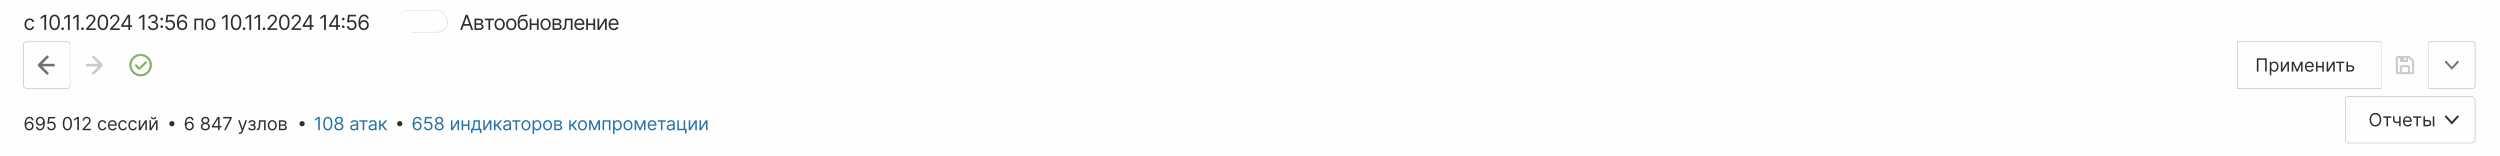 <?xml version="1.0" encoding="UTF-8"?> <svg xmlns="http://www.w3.org/2000/svg" width="1920" height="120" viewBox="0 0 1920 120" fill="none"><rect width="1920" height="120" fill="#FEFEFE"></rect><path d="M22.773 23.182C21.954 23.182 21.25 22.989 20.659 22.602C20.068 22.216 19.614 21.684 19.296 21.006C18.977 20.328 18.818 19.553 18.818 18.682C18.818 17.796 18.981 17.013 19.307 16.335C19.636 15.653 20.095 15.121 20.682 14.739C21.273 14.352 21.962 14.159 22.75 14.159C23.364 14.159 23.917 14.273 24.409 14.5C24.901 14.727 25.305 15.046 25.619 15.454C25.934 15.864 26.129 16.341 26.204 16.886H24.864C24.761 16.489 24.534 16.136 24.182 15.829C23.833 15.519 23.364 15.364 22.773 15.364C22.25 15.364 21.792 15.5 21.398 15.773C21.008 16.042 20.703 16.422 20.483 16.915C20.267 17.403 20.159 17.977 20.159 18.636C20.159 19.311 20.265 19.898 20.477 20.398C20.693 20.898 20.996 21.286 21.386 21.562C21.78 21.839 22.242 21.977 22.773 21.977C23.121 21.977 23.438 21.917 23.722 21.796C24.006 21.674 24.246 21.5 24.443 21.273C24.64 21.046 24.78 20.773 24.864 20.454H26.204C26.129 20.97 25.941 21.434 25.642 21.847C25.347 22.256 24.954 22.581 24.466 22.824C23.981 23.062 23.417 23.182 22.773 23.182ZM35.453 11.364V23H34.044V12.841H33.976L31.135 14.727V13.296L34.044 11.364H35.453ZM41.955 23.159C41.099 23.159 40.37 22.926 39.767 22.46C39.165 21.991 38.705 21.311 38.387 20.421C38.069 19.526 37.91 18.447 37.91 17.182C37.91 15.924 38.069 14.85 38.387 13.96C38.709 13.066 39.171 12.384 39.773 11.915C40.379 11.441 41.106 11.204 41.955 11.204C42.803 11.204 43.529 11.441 44.131 11.915C44.737 12.384 45.199 13.066 45.517 13.96C45.84 14.85 46.001 15.924 46.001 17.182C46.001 18.447 45.841 19.526 45.523 20.421C45.205 21.311 44.745 21.991 44.142 22.46C43.54 22.926 42.811 23.159 41.955 23.159ZM41.955 21.909C42.803 21.909 43.463 21.5 43.932 20.682C44.402 19.864 44.637 18.697 44.637 17.182C44.637 16.174 44.529 15.316 44.313 14.608C44.101 13.9 43.794 13.36 43.392 12.989C42.995 12.617 42.516 12.432 41.955 12.432C41.114 12.432 40.457 12.847 39.983 13.676C39.51 14.502 39.273 15.671 39.273 17.182C39.273 18.189 39.379 19.046 39.591 19.75C39.803 20.454 40.108 20.991 40.506 21.358C40.908 21.725 41.391 21.909 41.955 21.909ZM48.113 23.091C47.833 23.091 47.593 22.991 47.392 22.79C47.191 22.589 47.091 22.349 47.091 22.068C47.091 21.788 47.191 21.547 47.392 21.347C47.593 21.146 47.833 21.046 48.113 21.046C48.394 21.046 48.634 21.146 48.835 21.347C49.036 21.547 49.136 21.788 49.136 22.068C49.136 22.254 49.089 22.424 48.994 22.579C48.903 22.735 48.78 22.86 48.625 22.954C48.473 23.046 48.303 23.091 48.113 23.091ZM53.58 11.364V23H52.171V12.841H52.103L49.262 14.727V13.296L52.171 11.364H53.58ZM60.377 11.364V23H58.968V12.841H58.9L56.059 14.727V13.296L58.968 11.364H60.377ZM63.396 23.091C63.116 23.091 62.876 22.991 62.675 22.79C62.474 22.589 62.374 22.349 62.374 22.068C62.374 21.788 62.474 21.547 62.675 21.347C62.876 21.146 63.116 21.046 63.396 21.046C63.677 21.046 63.917 21.146 64.118 21.347C64.319 21.547 64.419 21.788 64.419 22.068C64.419 22.254 64.372 22.424 64.277 22.579C64.186 22.735 64.063 22.86 63.908 22.954C63.756 23.046 63.586 23.091 63.396 23.091ZM66.163 23V21.977L70.004 17.773C70.454 17.28 70.826 16.852 71.117 16.489C71.409 16.121 71.625 15.777 71.765 15.454C71.909 15.129 71.981 14.788 71.981 14.432C71.981 14.023 71.882 13.669 71.685 13.369C71.492 13.07 71.227 12.839 70.89 12.676C70.553 12.513 70.174 12.432 69.754 12.432C69.307 12.432 68.916 12.525 68.583 12.71C68.254 12.892 67.998 13.148 67.816 13.477C67.638 13.807 67.549 14.193 67.549 14.636H66.208C66.208 13.954 66.365 13.356 66.68 12.841C66.994 12.326 67.422 11.924 67.964 11.636C68.509 11.348 69.121 11.204 69.799 11.204C70.481 11.204 71.085 11.348 71.612 11.636C72.138 11.924 72.551 12.312 72.85 12.801C73.149 13.29 73.299 13.833 73.299 14.432C73.299 14.86 73.221 15.278 73.066 15.688C72.915 16.093 72.649 16.546 72.271 17.046C71.896 17.542 71.375 18.148 70.708 18.864L68.094 21.659V21.75H73.504V23H66.163ZM79.006 23.159C78.15 23.159 77.42 22.926 76.818 22.46C76.216 21.991 75.756 21.311 75.437 20.421C75.119 19.526 74.96 18.447 74.96 17.182C74.96 15.924 75.119 14.85 75.437 13.96C75.759 13.066 76.222 12.384 76.824 11.915C77.43 11.441 78.157 11.204 79.006 11.204C79.854 11.204 80.579 11.441 81.182 11.915C81.788 12.384 82.25 13.066 82.568 13.96C82.89 14.85 83.051 15.924 83.051 17.182C83.051 18.447 82.892 19.526 82.574 20.421C82.256 21.311 81.795 21.991 81.193 22.46C80.591 22.926 79.862 23.159 79.006 23.159ZM79.006 21.909C79.854 21.909 80.513 21.5 80.983 20.682C81.453 19.864 81.687 18.697 81.687 17.182C81.687 16.174 81.579 15.316 81.364 14.608C81.151 13.9 80.845 13.36 80.443 12.989C80.045 12.617 79.566 12.432 79.006 12.432C78.165 12.432 77.507 12.847 77.034 13.676C76.561 14.502 76.324 15.671 76.324 17.182C76.324 18.189 76.43 19.046 76.642 19.75C76.854 20.454 77.159 20.991 77.557 21.358C77.958 21.725 78.441 21.909 79.006 21.909ZM84.57 23V21.977L88.411 17.773C88.862 17.28 89.233 16.852 89.525 16.489C89.816 16.121 90.032 15.777 90.172 15.454C90.316 15.129 90.388 14.788 90.388 14.432C90.388 14.023 90.29 13.669 90.093 13.369C89.9 13.07 89.635 12.839 89.297 12.676C88.96 12.513 88.582 12.432 88.161 12.432C87.714 12.432 87.324 12.525 86.991 12.71C86.661 12.892 86.405 13.148 86.224 13.477C86.046 13.807 85.957 14.193 85.957 14.636H84.616C84.616 13.954 84.773 13.356 85.087 12.841C85.402 12.326 85.83 11.924 86.371 11.636C86.917 11.348 87.528 11.204 88.207 11.204C88.888 11.204 89.493 11.348 90.019 11.636C90.546 11.924 90.958 12.312 91.258 12.801C91.557 13.29 91.707 13.833 91.707 14.432C91.707 14.86 91.629 15.278 91.474 15.688C91.322 16.093 91.057 16.546 90.678 17.046C90.303 17.542 89.782 18.148 89.116 18.864L86.502 21.659V21.75H91.911V23H84.57ZM93.095 20.614V19.454L98.209 11.364H99.049V13.159H98.481L94.618 19.273V19.364H101.504V20.614H93.095ZM98.572 23V20.261V19.722V11.364H99.913V23H98.572ZM110.944 11.364V23H109.535V12.841H109.467L106.626 14.727V13.296L109.535 11.364H110.944ZM117.583 23.159C116.833 23.159 116.164 23.03 115.577 22.773C114.994 22.515 114.53 22.157 114.185 21.699C113.844 21.237 113.658 20.701 113.628 20.091H115.06C115.09 20.466 115.219 20.79 115.446 21.062C115.674 21.331 115.971 21.54 116.338 21.688C116.706 21.835 117.113 21.909 117.56 21.909C118.06 21.909 118.503 21.822 118.889 21.648C119.276 21.474 119.579 21.231 119.799 20.921C120.018 20.61 120.128 20.25 120.128 19.841C120.128 19.413 120.022 19.036 119.81 18.71C119.598 18.381 119.287 18.123 118.878 17.938C118.469 17.752 117.969 17.659 117.378 17.659H116.446V16.409H117.378C117.84 16.409 118.245 16.326 118.594 16.159C118.946 15.992 119.221 15.758 119.418 15.454C119.619 15.152 119.719 14.796 119.719 14.386C119.719 13.992 119.632 13.65 119.458 13.358C119.283 13.066 119.037 12.839 118.719 12.676C118.405 12.513 118.033 12.432 117.605 12.432C117.204 12.432 116.825 12.506 116.469 12.653C116.117 12.797 115.829 13.008 115.605 13.284C115.382 13.557 115.261 13.886 115.242 14.273H113.878C113.901 13.663 114.085 13.129 114.429 12.671C114.774 12.208 115.225 11.848 115.781 11.591C116.342 11.333 116.958 11.204 117.628 11.204C118.348 11.204 118.965 11.35 119.48 11.642C119.995 11.93 120.391 12.311 120.668 12.784C120.944 13.258 121.083 13.769 121.083 14.318C121.083 14.973 120.91 15.532 120.566 15.994C120.225 16.456 119.761 16.776 119.174 16.954V17.046C119.908 17.167 120.482 17.479 120.895 17.983C121.308 18.483 121.514 19.102 121.514 19.841C121.514 20.474 121.342 21.042 120.997 21.546C120.656 22.046 120.191 22.439 119.6 22.727C119.009 23.015 118.336 23.159 117.583 23.159ZM124.198 21.511C123.918 21.511 123.677 21.411 123.477 21.21C123.276 21.009 123.176 20.769 123.176 20.489C123.176 20.208 123.276 19.968 123.477 19.767C123.677 19.566 123.918 19.466 124.198 19.466C124.479 19.466 124.719 19.566 124.92 19.767C125.121 19.968 125.221 20.208 125.221 20.489C125.221 20.674 125.174 20.845 125.079 21C124.988 21.155 124.865 21.28 124.71 21.375C124.558 21.466 124.388 21.511 124.198 21.511ZM124.198 15.625C123.918 15.625 123.677 15.525 123.477 15.324C123.276 15.123 123.176 14.883 123.176 14.602C123.176 14.322 123.276 14.081 123.477 13.881C123.677 13.68 123.918 13.579 124.198 13.579C124.479 13.579 124.719 13.68 124.92 13.881C125.121 14.081 125.221 14.322 125.221 14.602C125.221 14.788 125.174 14.958 125.079 15.114C124.988 15.269 124.865 15.394 124.71 15.489C124.558 15.579 124.388 15.625 124.198 15.625ZM130.601 23.159C129.934 23.159 129.334 23.026 128.8 22.761C128.266 22.496 127.838 22.133 127.516 21.671C127.194 21.208 127.018 20.682 126.987 20.091H128.351C128.404 20.617 128.643 21.053 129.067 21.398C129.495 21.739 130.006 21.909 130.601 21.909C131.078 21.909 131.502 21.797 131.874 21.574C132.249 21.35 132.542 21.044 132.754 20.653C132.97 20.259 133.078 19.814 133.078 19.318C133.078 18.811 132.966 18.358 132.743 17.96C132.523 17.559 132.22 17.242 131.834 17.011C131.448 16.78 131.006 16.663 130.51 16.659C130.154 16.655 129.788 16.71 129.413 16.824C129.038 16.934 128.73 17.076 128.487 17.25L127.169 17.091L127.874 11.364H133.919V12.614H129.055L128.646 16.046H128.715C128.953 15.856 129.252 15.699 129.612 15.574C129.972 15.449 130.347 15.386 130.737 15.386C131.449 15.386 132.084 15.557 132.641 15.898C133.201 16.235 133.641 16.697 133.959 17.284C134.281 17.871 134.442 18.542 134.442 19.296C134.442 20.038 134.275 20.701 133.942 21.284C133.612 21.864 133.158 22.322 132.578 22.659C131.999 22.992 131.34 23.159 130.601 23.159ZM139.923 23.159C139.445 23.151 138.968 23.061 138.491 22.886C138.013 22.712 137.578 22.419 137.184 22.006C136.79 21.589 136.474 21.026 136.235 20.318C135.996 19.606 135.877 18.712 135.877 17.636C135.877 16.606 135.974 15.693 136.167 14.898C136.36 14.098 136.64 13.426 137.008 12.881C137.375 12.331 137.818 11.915 138.337 11.631C138.86 11.347 139.449 11.204 140.104 11.204C140.756 11.204 141.335 11.335 141.843 11.597C142.354 11.854 142.771 12.214 143.093 12.676C143.415 13.138 143.623 13.671 143.718 14.273H142.332C142.203 13.75 141.953 13.316 141.582 12.972C141.21 12.627 140.718 12.454 140.104 12.454C139.203 12.454 138.493 12.847 137.974 13.631C137.459 14.415 137.199 15.515 137.195 16.932H137.286C137.498 16.61 137.75 16.335 138.042 16.108C138.337 15.877 138.663 15.699 139.019 15.574C139.375 15.449 139.752 15.386 140.15 15.386C140.816 15.386 141.426 15.553 141.979 15.886C142.532 16.216 142.976 16.672 143.309 17.256C143.642 17.835 143.809 18.5 143.809 19.25C143.809 19.97 143.648 20.629 143.326 21.227C143.004 21.822 142.551 22.296 141.968 22.648C141.388 22.996 140.707 23.167 139.923 23.159ZM139.923 21.909C140.4 21.909 140.828 21.79 141.207 21.551C141.589 21.312 141.89 20.992 142.11 20.591C142.334 20.189 142.445 19.742 142.445 19.25C142.445 18.769 142.337 18.331 142.121 17.938C141.909 17.54 141.616 17.224 141.241 16.989C140.87 16.754 140.445 16.636 139.968 16.636C139.608 16.636 139.273 16.708 138.962 16.852C138.652 16.992 138.379 17.186 138.144 17.432C137.913 17.678 137.731 17.96 137.599 18.278C137.466 18.593 137.4 18.924 137.4 19.273C137.4 19.735 137.508 20.167 137.724 20.568C137.943 20.97 138.243 21.294 138.621 21.54C139.004 21.786 139.438 21.909 139.923 21.909ZM149.286 23V14.273H156.15V23H154.809V15.523H150.627V23H149.286ZM161.504 23.182C160.716 23.182 160.025 22.994 159.43 22.619C158.839 22.244 158.377 21.72 158.044 21.046C157.714 20.371 157.549 19.583 157.549 18.682C157.549 17.773 157.714 16.979 158.044 16.301C158.377 15.623 158.839 15.097 159.43 14.722C160.025 14.347 160.716 14.159 161.504 14.159C162.292 14.159 162.981 14.347 163.572 14.722C164.167 15.097 164.629 15.623 164.959 16.301C165.292 16.979 165.459 17.773 165.459 18.682C165.459 19.583 165.292 20.371 164.959 21.046C164.629 21.72 164.167 22.244 163.572 22.619C162.981 22.994 162.292 23.182 161.504 23.182ZM161.504 21.977C162.102 21.977 162.595 21.824 162.981 21.517C163.368 21.21 163.654 20.807 163.839 20.307C164.025 19.807 164.118 19.265 164.118 18.682C164.118 18.099 164.025 17.555 163.839 17.051C163.654 16.547 163.368 16.14 162.981 15.829C162.595 15.519 162.102 15.364 161.504 15.364C160.905 15.364 160.413 15.519 160.027 15.829C159.64 16.14 159.354 16.547 159.169 17.051C158.983 17.555 158.89 18.099 158.89 18.682C158.89 19.265 158.983 19.807 159.169 20.307C159.354 20.807 159.64 21.21 160.027 21.517C160.413 21.824 160.905 21.977 161.504 21.977ZM174.794 11.364V23H173.384V12.841H173.316L170.475 14.727V13.296L173.384 11.364H174.794ZM181.296 23.159C180.44 23.159 179.71 22.926 179.108 22.46C178.506 21.991 178.046 21.311 177.727 20.421C177.409 19.526 177.25 18.447 177.25 17.182C177.25 15.924 177.409 14.85 177.727 13.96C178.049 13.066 178.512 12.384 179.114 11.915C179.72 11.441 180.447 11.204 181.296 11.204C182.144 11.204 182.869 11.441 183.472 11.915C184.078 12.384 184.54 13.066 184.858 13.96C185.18 14.85 185.341 15.924 185.341 17.182C185.341 18.447 185.182 19.526 184.864 20.421C184.546 21.311 184.085 21.991 183.483 22.46C182.881 22.926 182.152 23.159 181.296 23.159ZM181.296 21.909C182.144 21.909 182.803 21.5 183.273 20.682C183.743 19.864 183.977 18.697 183.977 17.182C183.977 16.174 183.869 15.316 183.654 14.608C183.441 13.9 183.135 13.36 182.733 12.989C182.335 12.617 181.856 12.432 181.296 12.432C180.455 12.432 179.798 12.847 179.324 13.676C178.851 14.502 178.614 15.671 178.614 17.182C178.614 18.189 178.72 19.046 178.932 19.75C179.144 20.454 179.449 20.991 179.847 21.358C180.248 21.725 180.731 21.909 181.296 21.909ZM187.454 23.091C187.174 23.091 186.933 22.991 186.732 22.79C186.532 22.589 186.431 22.349 186.431 22.068C186.431 21.788 186.532 21.547 186.732 21.347C186.933 21.146 187.174 21.046 187.454 21.046C187.734 21.046 187.975 21.146 188.176 21.347C188.376 21.547 188.477 21.788 188.477 22.068C188.477 22.254 188.429 22.424 188.335 22.579C188.244 22.735 188.121 22.86 187.965 22.954C187.814 23.046 187.643 23.091 187.454 23.091ZM192.92 11.364V23H191.511V12.841H191.443L188.602 14.727V13.296L191.511 11.364H192.92ZM199.718 11.364V23H198.309V12.841H198.241L195.4 14.727V13.296L198.309 11.364H199.718ZM202.737 23.091C202.457 23.091 202.216 22.991 202.015 22.79C201.815 22.589 201.714 22.349 201.714 22.068C201.714 21.788 201.815 21.547 202.015 21.347C202.216 21.146 202.457 21.046 202.737 21.046C203.017 21.046 203.258 21.146 203.459 21.347C203.659 21.547 203.76 21.788 203.76 22.068C203.76 22.254 203.712 22.424 203.618 22.579C203.527 22.735 203.404 22.86 203.248 22.954C203.097 23.046 202.926 23.091 202.737 23.091ZM205.503 23V21.977L209.344 17.773C209.795 17.28 210.166 16.852 210.458 16.489C210.75 16.121 210.965 15.777 211.106 15.454C211.25 15.129 211.321 14.788 211.321 14.432C211.321 14.023 211.223 13.669 211.026 13.369C210.833 13.07 210.568 12.839 210.231 12.676C209.893 12.513 209.515 12.432 209.094 12.432C208.647 12.432 208.257 12.525 207.924 12.71C207.594 12.892 207.339 13.148 207.157 13.477C206.979 13.807 206.89 14.193 206.89 14.636H205.549C205.549 13.954 205.706 13.356 206.02 12.841C206.335 12.326 206.763 11.924 207.304 11.636C207.85 11.348 208.462 11.204 209.14 11.204C209.821 11.204 210.426 11.348 210.952 11.636C211.479 11.924 211.892 12.312 212.191 12.801C212.49 13.29 212.64 13.833 212.64 14.432C212.64 14.86 212.562 15.278 212.407 15.688C212.255 16.093 211.99 16.546 211.611 17.046C211.236 17.542 210.715 18.148 210.049 18.864L207.435 21.659V21.75H212.844V23H205.503ZM218.346 23.159C217.49 23.159 216.761 22.926 216.159 22.46C215.556 21.991 215.096 21.311 214.778 20.421C214.46 19.526 214.301 18.447 214.301 17.182C214.301 15.924 214.46 14.85 214.778 13.96C215.1 13.066 215.562 12.384 216.164 11.915C216.77 11.441 217.498 11.204 218.346 11.204C219.195 11.204 219.92 11.441 220.522 11.915C221.128 12.384 221.591 13.066 221.909 13.96C222.231 14.85 222.392 15.924 222.392 17.182C222.392 18.447 222.233 19.526 221.914 20.421C221.596 21.311 221.136 21.991 220.534 22.46C219.931 22.926 219.202 23.159 218.346 23.159ZM218.346 21.909C219.195 21.909 219.854 21.5 220.324 20.682C220.793 19.864 221.028 18.697 221.028 17.182C221.028 16.174 220.92 15.316 220.704 14.608C220.492 13.9 220.185 13.36 219.784 12.989C219.386 12.617 218.907 12.432 218.346 12.432C217.505 12.432 216.848 12.847 216.375 13.676C215.901 14.502 215.664 15.671 215.664 17.182C215.664 18.189 215.77 19.046 215.983 19.75C216.195 20.454 216.5 20.991 216.897 21.358C217.299 21.725 217.782 21.909 218.346 21.909ZM223.911 23V21.977L227.752 17.773C228.202 17.28 228.574 16.852 228.865 16.489C229.157 16.121 229.373 15.777 229.513 15.454C229.657 15.129 229.729 14.788 229.729 14.432C229.729 14.023 229.63 13.669 229.434 13.369C229.24 13.07 228.975 12.839 228.638 12.676C228.301 12.513 227.922 12.432 227.502 12.432C227.055 12.432 226.665 12.525 226.331 12.71C226.002 12.892 225.746 13.148 225.564 13.477C225.386 13.807 225.297 14.193 225.297 14.636H223.956C223.956 13.954 224.113 13.356 224.428 12.841C224.742 12.326 225.17 11.924 225.712 11.636C226.257 11.348 226.869 11.204 227.547 11.204C228.229 11.204 228.833 11.348 229.36 11.636C229.886 11.924 230.299 12.312 230.598 12.801C230.898 13.29 231.047 13.833 231.047 14.432C231.047 14.86 230.97 15.278 230.814 15.688C230.663 16.093 230.398 16.546 230.019 17.046C229.644 17.542 229.123 18.148 228.456 18.864L225.843 21.659V21.75H231.252V23H223.911ZM232.436 20.614V19.454L237.549 11.364H238.39V13.159H237.822L233.958 19.273V19.364H240.845V20.614H232.436ZM237.913 23V20.261V19.722V11.364H239.254V23H237.913ZM250.285 11.364V23H248.876V12.841H248.808L245.967 14.727V13.296L248.876 11.364H250.285ZM252.719 20.614V19.454L257.832 11.364H258.673V13.159H258.105L254.241 19.273V19.364H261.128V20.614H252.719ZM258.196 23V20.261V19.722V11.364H259.537V23H258.196ZM263.617 21.511C263.337 21.511 263.096 21.411 262.895 21.21C262.695 21.009 262.594 20.769 262.594 20.489C262.594 20.208 262.695 19.968 262.895 19.767C263.096 19.566 263.337 19.466 263.617 19.466C263.897 19.466 264.138 19.566 264.339 19.767C264.539 19.968 264.64 20.208 264.64 20.489C264.64 20.674 264.592 20.845 264.498 21C264.407 21.155 264.284 21.28 264.128 21.375C263.977 21.466 263.806 21.511 263.617 21.511ZM263.617 15.625C263.337 15.625 263.096 15.525 262.895 15.324C262.695 15.123 262.594 14.883 262.594 14.602C262.594 14.322 262.695 14.081 262.895 13.881C263.096 13.68 263.337 13.579 263.617 13.579C263.897 13.579 264.138 13.68 264.339 13.881C264.539 14.081 264.64 14.322 264.64 14.602C264.64 14.788 264.592 14.958 264.498 15.114C264.407 15.269 264.284 15.394 264.128 15.489C263.977 15.579 263.806 15.625 263.617 15.625ZM270.02 23.159C269.353 23.159 268.753 23.026 268.219 22.761C267.684 22.496 267.256 22.133 266.934 21.671C266.612 21.208 266.436 20.682 266.406 20.091H267.77C267.823 20.617 268.061 21.053 268.486 21.398C268.914 21.739 269.425 21.909 270.02 21.909C270.497 21.909 270.921 21.797 271.292 21.574C271.667 21.35 271.961 21.044 272.173 20.653C272.389 20.259 272.497 19.814 272.497 19.318C272.497 18.811 272.385 18.358 272.162 17.96C271.942 17.559 271.639 17.242 271.253 17.011C270.866 16.78 270.425 16.663 269.929 16.659C269.573 16.655 269.207 16.71 268.832 16.824C268.457 16.934 268.148 17.076 267.906 17.25L266.588 17.091L267.292 11.364H273.338V12.614H268.474L268.065 16.046H268.133C268.372 15.856 268.671 15.699 269.031 15.574C269.391 15.449 269.766 15.386 270.156 15.386C270.868 15.386 271.503 15.557 272.059 15.898C272.62 16.235 273.059 16.697 273.378 17.284C273.7 17.871 273.861 18.542 273.861 19.296C273.861 20.038 273.694 20.701 273.361 21.284C273.031 21.864 272.576 22.322 271.997 22.659C271.417 22.992 270.758 23.159 270.02 23.159ZM279.341 23.159C278.864 23.151 278.387 23.061 277.909 22.886C277.432 22.712 276.997 22.419 276.603 22.006C276.209 21.589 275.892 21.026 275.654 20.318C275.415 19.606 275.296 18.712 275.296 17.636C275.296 16.606 275.392 15.693 275.586 14.898C275.779 14.098 276.059 13.426 276.427 12.881C276.794 12.331 277.237 11.915 277.756 11.631C278.279 11.347 278.868 11.204 279.523 11.204C280.175 11.204 280.754 11.335 281.262 11.597C281.773 11.854 282.19 12.214 282.512 12.676C282.834 13.138 283.042 13.671 283.137 14.273H281.75C281.622 13.75 281.372 13.316 281 12.972C280.629 12.627 280.137 12.454 279.523 12.454C278.622 12.454 277.911 12.847 277.392 13.631C276.877 14.415 276.618 15.515 276.614 16.932H276.705C276.917 16.61 277.169 16.335 277.461 16.108C277.756 15.877 278.082 15.699 278.438 15.574C278.794 15.449 279.171 15.386 279.569 15.386C280.235 15.386 280.845 15.553 281.398 15.886C281.951 16.216 282.394 16.672 282.728 17.256C283.061 17.835 283.228 18.5 283.228 19.25C283.228 19.97 283.067 20.629 282.745 21.227C282.423 21.822 281.97 22.296 281.387 22.648C280.807 22.996 280.125 23.167 279.341 23.159ZM279.341 21.909C279.819 21.909 280.247 21.79 280.625 21.551C281.008 21.312 281.309 20.992 281.529 20.591C281.752 20.189 281.864 19.742 281.864 19.25C281.864 18.769 281.756 18.331 281.54 17.938C281.328 17.54 281.034 17.224 280.659 16.989C280.288 16.754 279.864 16.636 279.387 16.636C279.027 16.636 278.692 16.708 278.381 16.852C278.07 16.992 277.798 17.186 277.563 17.432C277.332 17.678 277.15 17.96 277.017 18.278C276.885 18.593 276.819 18.924 276.819 19.273C276.819 19.735 276.927 20.167 277.142 20.568C277.362 20.97 277.661 21.294 278.04 21.54C278.423 21.786 278.856 21.909 279.341 21.909Z" fill="#2E2E2E"></path><path d="M22.435 100.139C22.017 100.133 21.599 100.053 21.182 99.901C20.764 99.748 20.383 99.491 20.038 99.13C19.694 98.765 19.417 98.273 19.208 97.653C18.999 97.03 18.895 96.248 18.895 95.307C18.895 94.405 18.979 93.606 19.148 92.91C19.317 92.211 19.563 91.623 19.884 91.146C20.206 90.665 20.593 90.3 21.048 90.052C21.505 89.803 22.02 89.679 22.594 89.679C23.164 89.679 23.671 89.793 24.115 90.022C24.562 90.247 24.927 90.562 25.209 90.967C25.491 91.371 25.673 91.837 25.756 92.364H24.543C24.43 91.906 24.211 91.527 23.886 91.225C23.562 90.924 23.131 90.773 22.594 90.773C21.805 90.773 21.183 91.116 20.729 91.802C20.279 92.488 20.052 93.451 20.048 94.69H20.128C20.313 94.409 20.534 94.168 20.789 93.969C21.048 93.767 21.333 93.612 21.644 93.502C21.956 93.393 22.285 93.338 22.634 93.338C23.217 93.338 23.75 93.484 24.234 93.776C24.718 94.064 25.106 94.463 25.398 94.974C25.689 95.481 25.835 96.062 25.835 96.719C25.835 97.349 25.694 97.925 25.413 98.449C25.131 98.969 24.735 99.383 24.224 99.692C23.717 99.997 23.121 100.146 22.435 100.139ZM22.435 99.046C22.852 99.046 23.227 98.941 23.558 98.732C23.893 98.523 24.157 98.243 24.349 97.892C24.544 97.541 24.642 97.15 24.642 96.719C24.642 96.298 24.548 95.915 24.359 95.57C24.173 95.222 23.916 94.945 23.588 94.74C23.263 94.535 22.892 94.432 22.474 94.432C22.16 94.432 21.866 94.495 21.595 94.621C21.323 94.743 21.084 94.912 20.879 95.128C20.676 95.343 20.517 95.59 20.401 95.869C20.285 96.144 20.227 96.434 20.227 96.739C20.227 97.143 20.322 97.521 20.511 97.872C20.703 98.224 20.965 98.507 21.296 98.722C21.631 98.938 22.01 99.046 22.435 99.046ZM30.892 89.679C31.309 89.682 31.727 89.762 32.145 89.918C32.562 90.073 32.943 90.332 33.288 90.693C33.633 91.051 33.91 91.54 34.118 92.16C34.327 92.78 34.432 93.557 34.432 94.492C34.432 95.396 34.345 96.2 34.173 96.903C34.004 97.602 33.759 98.192 33.437 98.673C33.119 99.153 32.731 99.518 32.274 99.766C31.82 100.015 31.306 100.139 30.733 100.139C30.163 100.139 29.654 100.027 29.206 99.801C28.762 99.572 28.398 99.256 28.113 98.852C27.831 98.444 27.65 97.972 27.571 97.435H28.784C28.893 97.902 29.11 98.288 29.435 98.593C29.763 98.895 30.196 99.046 30.733 99.046C31.518 99.046 32.138 98.702 32.592 98.016C33.05 97.33 33.278 96.361 33.278 95.108H33.199C33.013 95.386 32.793 95.627 32.537 95.829C32.282 96.031 31.999 96.187 31.687 96.296C31.376 96.406 31.044 96.46 30.693 96.46C30.11 96.46 29.574 96.316 29.087 96.028C28.603 95.736 28.215 95.337 27.924 94.829C27.635 94.319 27.491 93.736 27.491 93.079C27.491 92.456 27.63 91.886 27.909 91.369C28.191 90.849 28.585 90.435 29.092 90.126C29.602 89.818 30.202 89.669 30.892 89.679ZM30.892 90.773C30.474 90.773 30.098 90.877 29.763 91.086C29.432 91.291 29.168 91.57 28.973 91.921C28.78 92.269 28.684 92.655 28.684 93.079C28.684 93.504 28.777 93.89 28.963 94.238C29.152 94.583 29.409 94.858 29.733 95.063C30.061 95.265 30.434 95.367 30.852 95.367C31.167 95.367 31.46 95.305 31.732 95.183C32.004 95.057 32.241 94.886 32.443 94.671C32.648 94.452 32.809 94.205 32.925 93.93C33.041 93.651 33.099 93.361 33.099 93.06C33.099 92.662 33.003 92.289 32.811 91.941C32.622 91.593 32.36 91.311 32.025 91.096C31.694 90.88 31.316 90.773 30.892 90.773ZM39.428 100.139C38.845 100.139 38.32 100.023 37.852 99.791C37.385 99.559 37.011 99.241 36.729 98.837C36.447 98.432 36.293 97.972 36.267 97.454H37.46C37.506 97.915 37.715 98.296 38.086 98.598C38.461 98.896 38.908 99.046 39.428 99.046C39.846 99.046 40.217 98.948 40.542 98.752C40.87 98.557 41.127 98.288 41.313 97.947C41.502 97.602 41.596 97.213 41.596 96.778C41.596 96.334 41.498 95.938 41.303 95.59C41.111 95.239 40.845 94.962 40.507 94.76C40.169 94.558 39.783 94.455 39.349 94.452C39.037 94.448 38.718 94.496 38.389 94.596C38.061 94.692 37.791 94.816 37.579 94.969L36.426 94.829L37.042 89.818H42.332V90.912H38.076L37.718 93.915H37.778C37.987 93.749 38.248 93.612 38.563 93.502C38.878 93.393 39.206 93.338 39.548 93.338C40.171 93.338 40.726 93.487 41.213 93.785C41.704 94.081 42.088 94.485 42.367 94.999C42.648 95.512 42.789 96.099 42.789 96.758C42.789 97.408 42.643 97.988 42.352 98.499C42.063 99.006 41.666 99.407 41.159 99.702C40.651 99.993 40.075 100.139 39.428 100.139ZM51.743 100.139C50.994 100.139 50.356 99.935 49.829 99.528C49.302 99.117 48.899 98.522 48.621 97.743C48.342 96.961 48.203 96.016 48.203 94.909C48.203 93.809 48.342 92.869 48.621 92.09C48.902 91.308 49.307 90.711 49.834 90.3C50.364 89.886 51 89.679 51.743 89.679C52.485 89.679 53.12 89.886 53.647 90.3C54.177 90.711 54.581 91.308 54.86 92.09C55.142 92.869 55.282 93.809 55.282 94.909C55.282 96.016 55.143 96.961 54.865 97.743C54.587 98.522 54.184 99.117 53.657 99.528C53.13 99.935 52.492 100.139 51.743 100.139ZM51.743 99.046C52.485 99.046 53.062 98.688 53.473 97.972C53.884 97.256 54.089 96.235 54.089 94.909C54.089 94.028 53.995 93.277 53.806 92.657C53.62 92.037 53.352 91.565 53.001 91.24C52.653 90.915 52.233 90.753 51.743 90.753C51.007 90.753 50.432 91.116 50.018 91.842C49.603 92.564 49.396 93.587 49.396 94.909C49.396 95.791 49.489 96.54 49.675 97.156C49.86 97.773 50.127 98.242 50.475 98.563C50.826 98.885 51.249 99.046 51.743 99.046ZM60.611 89.818V100H59.378V91.111H59.319L56.833 92.761V91.508L59.378 89.818H60.611ZM63.4 100V99.105L66.76 95.426C67.155 94.995 67.48 94.621 67.735 94.303C67.99 93.981 68.179 93.68 68.302 93.398C68.427 93.113 68.49 92.814 68.49 92.503C68.49 92.145 68.404 91.835 68.232 91.573C68.063 91.311 67.831 91.109 67.536 90.967C67.241 90.824 66.909 90.753 66.542 90.753C66.15 90.753 65.809 90.834 65.517 90.996C65.229 91.156 65.005 91.379 64.846 91.668C64.691 91.956 64.613 92.294 64.613 92.682H63.439C63.439 92.085 63.577 91.562 63.852 91.111C64.127 90.66 64.502 90.309 64.975 90.057C65.453 89.805 65.988 89.679 66.581 89.679C67.178 89.679 67.707 89.805 68.167 90.057C68.628 90.309 68.989 90.648 69.251 91.076C69.513 91.504 69.644 91.979 69.644 92.503C69.644 92.877 69.576 93.244 69.44 93.602C69.307 93.956 69.075 94.352 68.744 94.79C68.416 95.224 67.96 95.754 67.377 96.381L65.09 98.827V98.906H69.823V100H63.4ZM78.656 100.159C77.94 100.159 77.323 99.99 76.806 99.652C76.289 99.314 75.891 98.848 75.613 98.255C75.335 97.662 75.195 96.984 75.195 96.222C75.195 95.446 75.338 94.762 75.623 94.168C75.911 93.572 76.312 93.106 76.826 92.771C77.343 92.433 77.947 92.264 78.636 92.264C79.173 92.264 79.657 92.364 80.088 92.562C80.518 92.761 80.871 93.04 81.147 93.398C81.422 93.756 81.592 94.173 81.659 94.651H80.485C80.396 94.303 80.197 93.994 79.889 93.726C79.584 93.454 79.173 93.318 78.656 93.318C78.198 93.318 77.797 93.438 77.453 93.676C77.111 93.912 76.844 94.245 76.652 94.675C76.463 95.103 76.369 95.605 76.369 96.182C76.369 96.772 76.462 97.285 76.647 97.723C76.836 98.16 77.101 98.5 77.443 98.742C77.787 98.984 78.192 99.105 78.656 99.105C78.961 99.105 79.237 99.052 79.486 98.946C79.735 98.84 79.945 98.688 80.117 98.489C80.29 98.29 80.412 98.051 80.485 97.773H81.659C81.592 98.224 81.428 98.629 81.166 98.991C80.908 99.349 80.565 99.634 80.137 99.846C79.713 100.055 79.219 100.159 78.656 100.159ZM86.436 100.159C85.7 100.159 85.065 99.997 84.531 99.672C84.001 99.344 83.592 98.886 83.303 98.3C83.018 97.71 82.876 97.024 82.876 96.242C82.876 95.459 83.018 94.77 83.303 94.173C83.592 93.573 83.993 93.106 84.507 92.771C85.024 92.433 85.627 92.264 86.316 92.264C86.714 92.264 87.107 92.331 87.494 92.463C87.882 92.596 88.235 92.811 88.553 93.109C88.872 93.404 89.125 93.796 89.314 94.283C89.503 94.77 89.597 95.37 89.597 96.082V96.579H83.711V95.565H88.404C88.404 95.135 88.318 94.75 88.146 94.412C87.977 94.074 87.735 93.807 87.42 93.612C87.108 93.416 86.74 93.318 86.316 93.318C85.849 93.318 85.445 93.434 85.103 93.666C84.765 93.895 84.505 94.193 84.323 94.561C84.14 94.929 84.049 95.323 84.049 95.744V96.421C84.049 96.997 84.149 97.486 84.347 97.887C84.55 98.285 84.83 98.588 85.188 98.797C85.546 99.002 85.962 99.105 86.436 99.105C86.744 99.105 87.022 99.062 87.271 98.976C87.523 98.886 87.74 98.754 87.922 98.578C88.104 98.399 88.245 98.177 88.345 97.912L89.478 98.23C89.359 98.615 89.158 98.953 88.876 99.244C88.595 99.533 88.247 99.758 87.832 99.921C87.418 100.08 86.953 100.159 86.436 100.159ZM94.344 100.159C93.629 100.159 93.012 99.99 92.495 99.652C91.978 99.314 91.58 98.848 91.302 98.255C91.023 97.662 90.884 96.984 90.884 96.222C90.884 95.446 91.027 94.762 91.312 94.168C91.6 93.572 92.001 93.106 92.515 92.771C93.032 92.433 93.635 92.264 94.325 92.264C94.862 92.264 95.345 92.364 95.776 92.562C96.207 92.761 96.56 93.04 96.835 93.398C97.11 93.756 97.281 94.173 97.347 94.651H96.174C96.085 94.303 95.886 93.994 95.577 93.726C95.272 93.454 94.862 93.318 94.344 93.318C93.887 93.318 93.486 93.438 93.141 93.676C92.8 93.912 92.533 94.245 92.341 94.675C92.152 95.103 92.058 95.605 92.058 96.182C92.058 96.772 92.15 97.285 92.336 97.723C92.525 98.16 92.79 98.5 93.131 98.742C93.476 98.984 93.88 99.105 94.344 99.105C94.649 99.105 94.926 99.052 95.175 98.946C95.423 98.84 95.634 98.688 95.806 98.489C95.978 98.29 96.101 98.051 96.174 97.773H97.347C97.281 98.224 97.117 98.629 96.855 98.991C96.597 99.349 96.254 99.634 95.826 99.846C95.402 100.055 94.908 100.159 94.344 100.159ZM102.025 100.159C101.309 100.159 100.692 99.99 100.175 99.652C99.658 99.314 99.261 98.848 98.982 98.255C98.704 97.662 98.565 96.984 98.565 96.222C98.565 95.446 98.707 94.762 98.992 94.168C99.281 93.572 99.681 93.106 100.195 92.771C100.712 92.433 101.316 92.264 102.005 92.264C102.542 92.264 103.026 92.364 103.457 92.562C103.887 92.761 104.24 93.04 104.516 93.398C104.791 93.756 104.961 94.173 105.028 94.651H103.854C103.765 94.303 103.566 93.994 103.258 93.726C102.953 93.454 102.542 93.318 102.025 93.318C101.567 93.318 101.166 93.438 100.822 93.676C100.48 93.912 100.213 94.245 100.021 94.675C99.832 95.103 99.738 95.605 99.738 96.182C99.738 96.772 99.831 97.285 100.016 97.723C100.205 98.16 100.47 98.5 100.812 98.742C101.156 98.984 101.561 99.105 102.025 99.105C102.33 99.105 102.606 99.052 102.855 98.946C103.104 98.84 103.314 98.688 103.486 98.489C103.659 98.29 103.781 98.051 103.854 97.773H105.028C104.961 98.224 104.797 98.629 104.535 98.991C104.277 99.349 103.934 99.634 103.506 99.846C103.082 100.055 102.588 100.159 102.025 100.159ZM107.776 98.27L111.455 92.364H112.807V100H111.634V94.094L107.975 100H106.603V92.364H107.776V98.27ZM115.99 98.27L119.669 92.364H121.021V100H119.848V94.094L116.189 100H114.816V92.364H115.99V98.27ZM118.893 89.818H119.987C119.987 90.355 119.801 90.794 119.43 91.136C119.059 91.477 118.555 91.648 117.919 91.648C117.292 91.648 116.793 91.477 116.422 91.136C116.054 90.794 115.87 90.355 115.87 89.818H116.964C116.964 90.077 117.035 90.304 117.178 90.499C117.324 90.695 117.571 90.793 117.919 90.793C118.267 90.793 118.515 90.695 118.664 90.499C118.817 90.304 118.893 90.077 118.893 89.818Z" fill="#2E2E2E"></path><path d="M145.435 100.139C145.017 100.133 144.599 100.053 144.182 99.901C143.764 99.748 143.383 99.491 143.038 99.13C142.694 98.765 142.417 98.273 142.208 97.653C141.999 97.03 141.895 96.248 141.895 95.307C141.895 94.405 141.979 93.606 142.148 92.91C142.317 92.211 142.563 91.623 142.884 91.146C143.206 90.665 143.594 90.3 144.048 90.052C144.505 89.803 145.02 89.679 145.594 89.679C146.164 89.679 146.671 89.793 147.115 90.022C147.563 90.247 147.927 90.562 148.209 90.967C148.491 91.371 148.673 91.837 148.756 92.364H147.543C147.43 91.906 147.211 91.527 146.886 91.225C146.562 90.924 146.131 90.773 145.594 90.773C144.805 90.773 144.183 91.116 143.729 91.802C143.279 92.488 143.052 93.451 143.048 94.69H143.128C143.313 94.409 143.534 94.168 143.789 93.969C144.048 93.767 144.333 93.612 144.644 93.502C144.956 93.393 145.286 93.338 145.634 93.338C146.217 93.338 146.75 93.484 147.234 93.776C147.718 94.064 148.106 94.463 148.398 94.974C148.689 95.481 148.835 96.062 148.835 96.719C148.835 97.349 148.694 97.925 148.413 98.449C148.131 98.969 147.735 99.383 147.224 99.692C146.717 99.997 146.121 100.146 145.435 100.139ZM145.435 99.046C145.852 99.046 146.227 98.941 146.558 98.732C146.893 98.523 147.156 98.243 147.349 97.892C147.544 97.541 147.642 97.15 147.642 96.719C147.642 96.298 147.548 95.915 147.359 95.57C147.173 95.222 146.916 94.945 146.588 94.74C146.263 94.535 145.892 94.432 145.474 94.432C145.16 94.432 144.866 94.495 144.594 94.621C144.323 94.743 144.084 94.912 143.879 95.128C143.676 95.343 143.517 95.59 143.401 95.869C143.285 96.144 143.227 96.434 143.227 96.739C143.227 97.143 143.322 97.521 143.511 97.872C143.703 98.224 143.965 98.507 144.296 98.722C144.631 98.938 145.01 99.046 145.435 99.046ZM157.709 100.139C157.026 100.139 156.423 100.018 155.9 99.776C155.379 99.531 154.973 99.195 154.681 98.767C154.39 98.336 154.246 97.846 154.249 97.296C154.246 96.865 154.33 96.467 154.502 96.102C154.675 95.734 154.91 95.428 155.208 95.183C155.51 94.934 155.846 94.776 156.218 94.71V94.651C155.73 94.525 155.343 94.251 155.054 93.83C154.766 93.406 154.623 92.924 154.627 92.383C154.623 91.867 154.754 91.404 155.02 90.996C155.285 90.589 155.649 90.267 156.113 90.032C156.581 89.797 157.113 89.679 157.709 89.679C158.299 89.679 158.826 89.797 159.29 90.032C159.754 90.267 160.119 90.589 160.384 90.996C160.652 91.404 160.788 91.867 160.792 92.383C160.788 92.924 160.641 93.406 160.349 93.83C160.061 94.251 159.678 94.525 159.201 94.651V94.71C159.569 94.776 159.9 94.934 160.195 95.183C160.49 95.428 160.725 95.734 160.901 96.102C161.077 96.467 161.166 96.865 161.169 97.296C161.166 97.846 161.017 98.336 160.722 98.767C160.43 99.195 160.024 99.531 159.504 99.776C158.987 100.018 158.389 100.139 157.709 100.139ZM157.709 99.046C158.17 99.046 158.568 98.971 158.902 98.822C159.237 98.673 159.496 98.462 159.678 98.19C159.86 97.919 159.953 97.6 159.956 97.236C159.953 96.851 159.854 96.512 159.658 96.217C159.462 95.922 159.196 95.69 158.858 95.521C158.523 95.352 158.14 95.267 157.709 95.267C157.275 95.267 156.887 95.352 156.546 95.521C156.208 95.69 155.941 95.922 155.745 96.217C155.553 96.512 155.459 96.851 155.462 97.236C155.459 97.6 155.547 97.919 155.726 98.19C155.908 98.462 156.168 98.673 156.506 98.822C156.844 98.971 157.245 99.046 157.709 99.046ZM157.709 94.213C158.074 94.213 158.397 94.14 158.679 93.994C158.964 93.849 159.187 93.645 159.35 93.383C159.512 93.121 159.595 92.814 159.598 92.463C159.595 92.118 159.514 91.818 159.355 91.563C159.196 91.305 158.975 91.106 158.694 90.967C158.412 90.824 158.084 90.753 157.709 90.753C157.328 90.753 156.995 90.824 156.71 90.967C156.425 91.106 156.204 91.305 156.049 91.563C155.893 91.818 155.817 92.118 155.82 92.463C155.817 92.814 155.895 93.121 156.054 93.383C156.216 93.645 156.44 93.849 156.725 93.994C157.01 94.14 157.338 94.213 157.709 94.213ZM162.696 97.912V96.898L167.171 89.818H167.906V91.389H167.409L164.029 96.739V96.818H170.054V97.912H162.696ZM167.489 100V97.604V97.131V89.818H168.662V100H167.489ZM172.095 100L176.649 90.992V90.912H171.399V89.818H177.922V90.972L173.388 100H172.095ZM184.208 102.864C184.009 102.864 183.832 102.847 183.676 102.814C183.521 102.784 183.413 102.754 183.353 102.724L183.651 101.69C183.937 101.763 184.188 101.79 184.407 101.77C184.626 101.75 184.82 101.652 184.989 101.477C185.161 101.304 185.319 101.024 185.461 100.636L185.68 100.04L182.856 92.364H184.129L186.237 98.449H186.316L188.424 92.364H189.697L186.455 101.114C186.31 101.508 186.129 101.835 185.914 102.093C185.698 102.355 185.448 102.549 185.163 102.675C184.881 102.801 184.563 102.864 184.208 102.864ZM190.628 98.051H191.881C191.908 98.396 192.063 98.658 192.348 98.837C192.637 99.016 193.011 99.105 193.472 99.105C193.943 99.105 194.345 99.009 194.68 98.817C195.015 98.621 195.182 98.306 195.182 97.872C195.182 97.617 195.119 97.395 194.993 97.206C194.867 97.014 194.69 96.865 194.461 96.758C194.233 96.653 193.963 96.599 193.651 96.599H192.339V95.546H193.651C194.118 95.546 194.463 95.439 194.685 95.227C194.911 95.015 195.023 94.75 195.023 94.432C195.023 94.09 194.902 93.817 194.66 93.612C194.418 93.403 194.075 93.298 193.631 93.298C193.184 93.298 192.811 93.399 192.513 93.602C192.214 93.8 192.057 94.057 192.04 94.372H190.807C190.821 93.961 190.946 93.598 191.185 93.283C191.424 92.965 191.749 92.717 192.16 92.538C192.571 92.355 193.041 92.264 193.571 92.264C194.108 92.264 194.574 92.359 194.969 92.548C195.366 92.733 195.673 92.987 195.888 93.308C196.107 93.626 196.216 93.988 196.216 94.392C196.216 94.823 196.095 95.171 195.853 95.436C195.612 95.701 195.308 95.89 194.944 96.003V96.082C195.232 96.102 195.482 96.195 195.694 96.361C195.91 96.523 196.077 96.737 196.196 97.002C196.316 97.264 196.375 97.554 196.375 97.872C196.375 98.336 196.251 98.74 196.003 99.085C195.754 99.427 195.413 99.692 194.978 99.881C194.544 100.066 194.049 100.159 193.492 100.159C192.952 100.159 192.468 100.071 192.04 99.896C191.613 99.717 191.273 99.47 191.021 99.155C190.772 98.837 190.642 98.469 190.628 98.051ZM197.207 100V98.906H197.486C197.715 98.906 197.905 98.862 198.058 98.772C198.21 98.679 198.333 98.519 198.425 98.29C198.522 98.058 198.594 97.736 198.644 97.325C198.697 96.911 198.735 96.384 198.759 95.744L198.898 92.364H203.989V100H202.815V93.457H200.011L199.892 96.182C199.866 96.808 199.809 97.36 199.723 97.837C199.64 98.311 199.513 98.709 199.34 99.031C199.171 99.352 198.946 99.594 198.664 99.756C198.382 99.919 198.029 100 197.605 100H197.207ZM209.104 100.159C208.414 100.159 207.809 99.995 207.289 99.667C206.772 99.339 206.368 98.88 206.076 98.29C205.788 97.7 205.643 97.01 205.643 96.222C205.643 95.426 205.788 94.732 206.076 94.138C206.368 93.545 206.772 93.085 207.289 92.756C207.809 92.428 208.414 92.264 209.104 92.264C209.793 92.264 210.396 92.428 210.913 92.756C211.434 93.085 211.838 93.545 212.126 94.138C212.418 94.732 212.564 95.426 212.564 96.222C212.564 97.01 212.418 97.7 212.126 98.29C211.838 98.88 211.434 99.339 210.913 99.667C210.396 99.995 209.793 100.159 209.104 100.159ZM209.104 99.105C209.627 99.105 210.058 98.971 210.396 98.702C210.734 98.434 210.985 98.081 211.147 97.644C211.309 97.206 211.391 96.732 211.391 96.222C211.391 95.711 211.309 95.236 211.147 94.795C210.985 94.354 210.734 93.998 210.396 93.726C210.058 93.454 209.627 93.318 209.104 93.318C208.58 93.318 208.149 93.454 207.811 93.726C207.473 93.998 207.223 94.354 207.06 94.795C206.898 95.236 206.817 95.711 206.817 96.222C206.817 96.732 206.898 97.206 207.06 97.644C207.223 98.081 207.473 98.434 207.811 98.702C208.149 98.971 208.58 99.105 209.104 99.105ZM214.215 100V92.364H217.337C218.159 92.364 218.812 92.549 219.296 92.921C219.78 93.292 220.022 93.782 220.022 94.392C220.022 94.856 219.884 95.216 219.609 95.471C219.334 95.723 218.981 95.894 218.55 95.983C218.832 96.023 219.105 96.122 219.37 96.281C219.639 96.44 219.861 96.659 220.037 96.938C220.212 97.213 220.3 97.551 220.3 97.952C220.3 98.343 220.201 98.692 220.002 99.001C219.803 99.309 219.518 99.553 219.147 99.731C218.775 99.91 218.331 100 217.814 100H214.215ZM215.329 98.926H217.814C218.219 98.926 218.535 98.83 218.764 98.638C218.993 98.445 219.107 98.184 219.107 97.852C219.107 97.458 218.993 97.148 218.764 96.923C218.535 96.694 218.219 96.579 217.814 96.579H215.329V98.926ZM215.329 95.565H217.337C217.652 95.565 217.922 95.522 218.147 95.436C218.373 95.347 218.545 95.221 218.664 95.058C218.787 94.892 218.848 94.697 218.848 94.472C218.848 94.15 218.714 93.898 218.446 93.716C218.177 93.53 217.808 93.438 217.337 93.438H215.329V95.565Z" fill="#2E2E2E"></path><path d="M245.634 89.818V100H244.401V91.111H244.341L241.855 92.761V91.508L244.401 89.818H245.634ZM251.743 100.139C250.994 100.139 250.356 99.935 249.829 99.528C249.302 99.117 248.899 98.522 248.621 97.743C248.342 96.961 248.203 96.016 248.203 94.909C248.203 93.809 248.342 92.869 248.621 92.09C248.902 91.308 249.307 90.711 249.834 90.3C250.364 89.886 251 89.679 251.743 89.679C252.485 89.679 253.12 89.886 253.647 90.3C254.177 90.711 254.582 91.308 254.86 92.09C255.142 92.869 255.283 93.809 255.283 94.909C255.283 96.016 255.143 96.961 254.865 97.743C254.587 98.522 254.184 99.117 253.657 99.528C253.13 99.935 252.492 100.139 251.743 100.139ZM251.743 99.046C252.485 99.046 253.062 98.688 253.473 97.972C253.884 97.256 254.089 96.235 254.089 94.909C254.089 94.028 253.995 93.277 253.806 92.657C253.62 92.037 253.352 91.565 253.001 91.24C252.653 90.915 252.233 90.753 251.743 90.753C251.007 90.753 250.432 91.116 250.018 91.842C249.603 92.564 249.396 93.587 249.396 94.909C249.396 95.791 249.489 96.54 249.675 97.156C249.86 97.773 250.127 98.242 250.475 98.563C250.826 98.885 251.249 99.046 251.743 99.046ZM260.293 100.139C259.61 100.139 259.007 100.018 258.483 99.776C257.963 99.531 257.557 99.195 257.265 98.767C256.974 98.336 256.83 97.846 256.833 97.296C256.83 96.865 256.914 96.467 257.086 96.102C257.259 95.734 257.494 95.428 257.792 95.183C258.094 94.934 258.43 94.776 258.802 94.71V94.651C258.314 94.525 257.927 94.251 257.638 93.83C257.35 93.406 257.207 92.924 257.211 92.383C257.207 91.867 257.338 91.404 257.604 90.996C257.869 90.589 258.233 90.267 258.697 90.032C259.165 89.797 259.697 89.679 260.293 89.679C260.883 89.679 261.41 89.797 261.874 90.032C262.338 90.267 262.703 90.589 262.968 90.996C263.236 91.404 263.372 91.867 263.376 92.383C263.372 92.924 263.225 93.406 262.933 93.83C262.645 94.251 262.262 94.525 261.785 94.651V94.71C262.153 94.776 262.484 94.934 262.779 95.183C263.074 95.428 263.309 95.734 263.485 96.102C263.661 96.467 263.75 96.865 263.753 97.296C263.75 97.846 263.601 98.336 263.306 98.767C263.014 99.195 262.608 99.531 262.088 99.776C261.571 100.018 260.973 100.139 260.293 100.139ZM260.293 99.046C260.754 99.046 261.152 98.971 261.486 98.822C261.821 98.673 262.08 98.462 262.262 98.19C262.444 97.919 262.537 97.6 262.54 97.236C262.537 96.851 262.438 96.512 262.242 96.217C262.046 95.922 261.78 95.69 261.442 95.521C261.107 95.352 260.724 95.267 260.293 95.267C259.859 95.267 259.471 95.352 259.13 95.521C258.792 95.69 258.525 95.922 258.329 96.217C258.137 96.512 258.043 96.851 258.046 97.236C258.043 97.6 258.131 97.919 258.309 98.19C258.492 98.462 258.752 98.673 259.09 98.822C259.428 98.971 259.829 99.046 260.293 99.046ZM260.293 94.213C260.658 94.213 260.981 94.14 261.263 93.994C261.548 93.849 261.771 93.645 261.934 93.383C262.096 93.121 262.179 92.814 262.182 92.463C262.179 92.118 262.098 91.818 261.939 91.563C261.78 91.305 261.559 91.106 261.278 90.967C260.996 90.824 260.668 90.753 260.293 90.753C259.912 90.753 259.579 90.824 259.294 90.967C259.009 91.106 258.788 91.305 258.633 91.563C258.477 91.818 258.401 92.118 258.404 92.463C258.401 92.814 258.479 93.121 258.638 93.383C258.8 93.645 259.024 93.849 259.309 93.994C259.594 94.14 259.922 94.213 260.293 94.213ZM271.583 100.179C271.099 100.179 270.66 100.088 270.266 99.906C269.871 99.72 269.558 99.453 269.326 99.105C269.094 98.754 268.978 98.329 268.978 97.832C268.978 97.395 269.064 97.04 269.237 96.769C269.409 96.493 269.639 96.278 269.928 96.122C270.216 95.966 270.534 95.85 270.882 95.774C271.234 95.695 271.587 95.632 271.941 95.585C272.405 95.526 272.781 95.481 273.07 95.451C273.361 95.418 273.574 95.363 273.706 95.287C273.842 95.211 273.91 95.078 273.91 94.889V94.849C273.91 94.359 273.776 93.978 273.507 93.706C273.242 93.434 272.839 93.298 272.299 93.298C271.739 93.298 271.3 93.421 270.982 93.666C270.664 93.912 270.44 94.173 270.311 94.452L269.197 94.054C269.396 93.59 269.661 93.229 269.992 92.97C270.327 92.708 270.692 92.526 271.086 92.423C271.484 92.317 271.875 92.264 272.259 92.264C272.505 92.264 272.786 92.294 273.105 92.354C273.426 92.41 273.736 92.528 274.034 92.707C274.336 92.886 274.586 93.156 274.785 93.517C274.984 93.878 275.083 94.362 275.083 94.969V100H273.91V98.966H273.85C273.771 99.132 273.638 99.309 273.453 99.498C273.267 99.687 273.02 99.847 272.712 99.98C272.404 100.113 272.027 100.179 271.583 100.179ZM271.762 99.125C272.226 99.125 272.617 99.034 272.936 98.852C273.257 98.669 273.499 98.434 273.661 98.146C273.827 97.857 273.91 97.554 273.91 97.236V96.162C273.86 96.222 273.751 96.276 273.582 96.326C273.416 96.372 273.224 96.414 273.005 96.45C272.79 96.483 272.579 96.513 272.374 96.54C272.172 96.563 272.008 96.583 271.882 96.599C271.577 96.639 271.292 96.704 271.026 96.793C270.765 96.879 270.553 97.01 270.39 97.186C270.231 97.358 270.151 97.594 270.151 97.892C270.151 98.3 270.302 98.608 270.604 98.817C270.909 99.022 271.295 99.125 271.762 99.125ZM276.046 93.457V92.364H282.25V93.457H279.745V100H278.571V93.457H276.046ZM285.672 100.179C285.189 100.179 284.749 100.088 284.355 99.906C283.961 99.72 283.647 99.453 283.415 99.105C283.183 98.754 283.067 98.329 283.067 97.832C283.067 97.395 283.153 97.04 283.326 96.769C283.498 96.493 283.729 96.278 284.017 96.122C284.305 95.966 284.623 95.85 284.971 95.774C285.323 95.695 285.676 95.632 286.03 95.585C286.494 95.526 286.871 95.481 287.159 95.451C287.451 95.418 287.663 95.363 287.795 95.287C287.931 95.211 287.999 95.078 287.999 94.889V94.849C287.999 94.359 287.865 93.978 287.596 93.706C287.331 93.434 286.929 93.298 286.388 93.298C285.828 93.298 285.389 93.421 285.071 93.666C284.753 93.912 284.529 94.173 284.4 94.452L283.286 94.054C283.485 93.59 283.75 93.229 284.082 92.97C284.416 92.708 284.781 92.526 285.175 92.423C285.573 92.317 285.964 92.264 286.349 92.264C286.594 92.264 286.876 92.294 287.194 92.354C287.515 92.41 287.825 92.528 288.123 92.707C288.425 92.886 288.675 93.156 288.874 93.517C289.073 93.878 289.172 94.362 289.172 94.969V100H287.999V98.966H287.939C287.86 99.132 287.727 99.309 287.542 99.498C287.356 99.687 287.109 99.847 286.801 99.98C286.493 100.113 286.117 100.179 285.672 100.179ZM285.851 99.125C286.315 99.125 286.707 99.034 287.025 98.852C287.346 98.669 287.588 98.434 287.751 98.146C287.916 97.857 287.999 97.554 287.999 97.236V96.162C287.949 96.222 287.84 96.276 287.671 96.326C287.505 96.372 287.313 96.414 287.094 96.45C286.879 96.483 286.668 96.513 286.463 96.54C286.261 96.563 286.097 96.583 285.971 96.599C285.666 96.639 285.381 96.704 285.116 96.793C284.854 96.879 284.642 97.01 284.479 97.186C284.32 97.358 284.241 97.594 284.241 97.892C284.241 98.3 284.391 98.608 284.693 98.817C284.998 99.022 285.384 99.125 285.851 99.125ZM291.174 100V92.364H292.347V95.685H293.123L295.867 92.364H297.378L294.296 96.043L297.418 100H295.907L293.401 96.778H292.347V100H291.174Z" fill="#2772A9"></path><path d="M320.435 100.139C320.017 100.133 319.599 100.053 319.182 99.901C318.764 99.748 318.383 99.491 318.038 99.13C317.694 98.765 317.417 98.273 317.208 97.653C316.999 97.03 316.895 96.248 316.895 95.307C316.895 94.405 316.979 93.606 317.148 92.91C317.317 92.211 317.563 91.623 317.884 91.146C318.206 90.665 318.594 90.3 319.048 90.052C319.505 89.803 320.02 89.679 320.594 89.679C321.164 89.679 321.671 89.793 322.115 90.022C322.563 90.247 322.927 90.562 323.209 90.967C323.491 91.371 323.673 91.837 323.756 92.364H322.543C322.43 91.906 322.211 91.527 321.886 91.225C321.562 90.924 321.131 90.773 320.594 90.773C319.805 90.773 319.183 91.116 318.729 91.802C318.279 92.488 318.052 93.451 318.048 94.69H318.128C318.313 94.409 318.534 94.168 318.789 93.969C319.048 93.767 319.333 93.612 319.644 93.502C319.956 93.393 320.286 93.338 320.634 93.338C321.217 93.338 321.75 93.484 322.234 93.776C322.718 94.064 323.106 94.463 323.398 94.974C323.689 95.481 323.835 96.062 323.835 96.719C323.835 97.349 323.694 97.925 323.413 98.449C323.131 98.969 322.735 99.383 322.224 99.692C321.717 99.997 321.121 100.146 320.435 100.139ZM320.435 99.046C320.852 99.046 321.227 98.941 321.558 98.732C321.893 98.523 322.156 98.243 322.349 97.892C322.544 97.541 322.642 97.15 322.642 96.719C322.642 96.298 322.548 95.915 322.359 95.57C322.173 95.222 321.916 94.945 321.588 94.74C321.263 94.535 320.892 94.432 320.474 94.432C320.16 94.432 319.866 94.495 319.594 94.621C319.323 94.743 319.084 94.912 318.879 95.128C318.676 95.343 318.517 95.59 318.401 95.869C318.285 96.144 318.227 96.434 318.227 96.739C318.227 97.143 318.322 97.521 318.511 97.872C318.703 98.224 318.965 98.507 319.296 98.722C319.631 98.938 320.01 99.046 320.435 99.046ZM328.832 100.139C328.249 100.139 327.723 100.023 327.256 99.791C326.789 99.559 326.414 99.241 326.133 98.837C325.851 98.432 325.697 97.972 325.67 97.454H326.863C326.91 97.915 327.119 98.296 327.49 98.598C327.864 98.896 328.312 99.046 328.832 99.046C329.25 99.046 329.621 98.948 329.946 98.752C330.274 98.557 330.531 98.288 330.716 97.947C330.905 97.602 331 97.213 331 96.778C331 96.334 330.902 95.938 330.706 95.59C330.514 95.239 330.249 94.962 329.911 94.76C329.573 94.558 329.187 94.455 328.753 94.452C328.441 94.448 328.121 94.496 327.793 94.596C327.465 94.692 327.195 94.816 326.983 94.969L325.829 94.829L326.446 89.818H331.736V90.912H327.48L327.122 93.915H327.182C327.39 93.749 327.652 93.612 327.967 93.502C328.282 93.393 328.61 93.338 328.951 93.338C329.575 93.338 330.13 93.487 330.617 93.785C331.107 94.081 331.492 94.485 331.77 94.999C332.052 95.512 332.193 96.099 332.193 96.758C332.193 97.408 332.047 97.988 331.755 98.499C331.467 99.006 331.069 99.407 330.562 99.702C330.055 99.993 329.478 100.139 328.832 100.139ZM337.289 100.139C336.606 100.139 336.003 100.018 335.48 99.776C334.959 99.531 334.553 99.195 334.262 98.767C333.97 98.336 333.826 97.846 333.829 97.296C333.826 96.865 333.91 96.467 334.083 96.102C334.255 95.734 334.49 95.428 334.789 95.183C335.09 94.934 335.427 94.776 335.798 94.71V94.651C335.311 94.525 334.923 94.251 334.634 93.83C334.346 93.406 334.204 92.924 334.207 92.383C334.204 91.867 334.334 91.404 334.6 90.996C334.865 90.589 335.229 90.267 335.693 90.032C336.161 89.797 336.693 89.679 337.289 89.679C337.879 89.679 338.406 89.797 338.87 90.032C339.334 90.267 339.699 90.589 339.964 90.996C340.232 91.404 340.368 91.867 340.372 92.383C340.368 92.924 340.221 93.406 339.929 93.83C339.641 94.251 339.258 94.525 338.781 94.651V94.71C339.149 94.776 339.48 94.934 339.775 95.183C340.07 95.428 340.305 95.734 340.481 96.102C340.657 96.467 340.746 96.865 340.749 97.296C340.746 97.846 340.597 98.336 340.302 98.767C340.01 99.195 339.604 99.531 339.084 99.776C338.567 100.018 337.969 100.139 337.289 100.139ZM337.289 99.046C337.75 99.046 338.148 98.971 338.482 98.822C338.817 98.673 339.076 98.462 339.258 98.19C339.44 97.919 339.533 97.6 339.536 97.236C339.533 96.851 339.434 96.512 339.238 96.217C339.043 95.922 338.776 95.69 338.438 95.521C338.103 95.352 337.72 95.267 337.289 95.267C336.855 95.267 336.467 95.352 336.126 95.521C335.788 95.69 335.521 95.922 335.325 96.217C335.133 96.512 335.039 96.851 335.042 97.236C335.039 97.6 335.127 97.919 335.306 98.19C335.488 98.462 335.748 98.673 336.086 98.822C336.424 98.971 336.825 99.046 337.289 99.046ZM337.289 94.213C337.654 94.213 337.977 94.14 338.259 93.994C338.544 93.849 338.767 93.645 338.93 93.383C339.092 93.121 339.175 92.814 339.178 92.463C339.175 92.118 339.094 91.818 338.935 91.563C338.776 91.305 338.555 91.106 338.274 90.967C337.992 90.824 337.664 90.753 337.289 90.753C336.908 90.753 336.575 90.824 336.29 90.967C336.005 91.106 335.785 91.305 335.629 91.563C335.473 91.818 335.397 92.118 335.4 92.463C335.397 92.814 335.475 93.121 335.634 93.383C335.796 93.645 336.02 93.849 336.305 93.994C336.59 94.14 336.918 94.213 337.289 94.213ZM347.506 98.27L351.184 92.364H352.537V100H351.363V94.094L347.704 100H346.332V92.364H347.506V98.27ZM359.657 95.645V96.739H355.441V95.645H359.657ZM355.719 92.364V100H354.546V92.364H355.719ZM360.551 92.364V100H359.378V92.364H360.551ZM361.739 102.188V98.906H362.375C362.531 98.744 362.665 98.568 362.778 98.379C362.891 98.19 362.988 97.967 363.071 97.708C363.157 97.446 363.23 97.128 363.29 96.754C363.35 96.376 363.403 95.92 363.449 95.386L363.708 92.364H368.56V98.906H369.733V102.188H368.56V100H362.912V102.188H361.739ZM363.708 98.906H367.387V93.457H364.801L364.602 95.386C364.52 96.185 364.417 96.883 364.294 97.479C364.172 98.076 363.976 98.552 363.708 98.906ZM372.324 98.27L376.003 92.364H377.355V100H376.182V94.094L372.523 100H371.151V92.364H372.324V98.27ZM379.364 100V92.364H380.537V95.685H381.313L384.057 92.364H385.569L382.486 96.043L385.608 100H384.097L381.591 96.778H380.537V100H379.364ZM388.991 100.179C388.507 100.179 388.068 100.088 387.673 99.906C387.279 99.72 386.966 99.453 386.734 99.105C386.502 98.754 386.386 98.329 386.386 97.832C386.386 97.395 386.472 97.04 386.644 96.769C386.816 96.493 387.047 96.278 387.335 96.122C387.624 95.966 387.942 95.85 388.29 95.774C388.641 95.695 388.994 95.632 389.349 95.585C389.813 95.526 390.189 95.481 390.477 95.451C390.769 95.418 390.981 95.363 391.114 95.287C391.249 95.211 391.317 95.078 391.317 94.889V94.849C391.317 94.359 391.183 93.978 390.915 93.706C390.65 93.434 390.247 93.298 389.707 93.298C389.146 93.298 388.707 93.421 388.389 93.666C388.071 93.912 387.847 94.173 387.718 94.452L386.604 94.054C386.803 93.59 387.068 93.229 387.4 92.97C387.735 92.708 388.099 92.526 388.494 92.423C388.891 92.317 389.282 92.264 389.667 92.264C389.912 92.264 390.194 92.294 390.512 92.354C390.834 92.41 391.143 92.528 391.442 92.707C391.743 92.886 391.994 93.156 392.192 93.517C392.391 93.878 392.491 94.362 392.491 94.969V100H391.317V98.966H391.258C391.178 99.132 391.046 99.309 390.86 99.498C390.674 99.687 390.427 99.847 390.119 99.98C389.811 100.113 389.435 100.179 388.991 100.179ZM389.17 99.125C389.634 99.125 390.025 99.034 390.343 98.852C390.664 98.669 390.906 98.434 391.069 98.146C391.235 97.857 391.317 97.554 391.317 97.236V96.162C391.268 96.222 391.158 96.276 390.989 96.326C390.824 96.372 390.631 96.414 390.413 96.45C390.197 96.483 389.987 96.513 389.781 96.54C389.579 96.563 389.415 96.583 389.289 96.599C388.984 96.639 388.699 96.704 388.434 96.793C388.172 96.879 387.96 97.01 387.798 97.186C387.638 97.358 387.559 97.594 387.559 97.892C387.559 98.3 387.71 98.608 388.011 98.817C388.316 99.022 388.702 99.125 389.17 99.125ZM393.453 93.457V92.364H399.658V93.457H397.152V100H395.979V93.457H393.453ZM403.935 100.159C403.246 100.159 402.641 99.995 402.12 99.667C401.603 99.339 401.199 98.88 400.907 98.29C400.619 97.7 400.475 97.01 400.475 96.222C400.475 95.426 400.619 94.732 400.907 94.138C401.199 93.545 401.603 93.085 402.12 92.756C402.641 92.428 403.246 92.264 403.935 92.264C404.624 92.264 405.228 92.428 405.745 92.756C406.265 93.085 406.669 93.545 406.958 94.138C407.249 94.732 407.395 95.426 407.395 96.222C407.395 97.01 407.249 97.7 406.958 98.29C406.669 98.88 406.265 99.339 405.745 99.667C405.228 99.995 404.624 100.159 403.935 100.159ZM403.935 99.105C404.459 99.105 404.89 98.971 405.228 98.702C405.566 98.434 405.816 98.081 405.978 97.644C406.141 97.206 406.222 96.732 406.222 96.222C406.222 95.711 406.141 95.236 405.978 94.795C405.816 94.354 405.566 93.998 405.228 93.726C404.89 93.454 404.459 93.318 403.935 93.318C403.411 93.318 402.98 93.454 402.642 93.726C402.304 93.998 402.054 94.354 401.892 94.795C401.729 95.236 401.648 95.711 401.648 96.222C401.648 96.732 401.729 97.206 401.892 97.644C402.054 98.081 402.304 98.434 402.642 98.702C402.98 98.971 403.411 99.105 403.935 99.105ZM409.046 102.864V92.364H410.18V93.577H410.319C410.405 93.444 410.524 93.275 410.677 93.07C410.833 92.861 411.055 92.675 411.343 92.513C411.635 92.347 412.029 92.264 412.526 92.264C413.169 92.264 413.736 92.425 414.227 92.746C414.717 93.068 415.1 93.524 415.375 94.114C415.65 94.704 415.788 95.4 415.788 96.202C415.788 97.01 415.65 97.711 415.375 98.305C415.1 98.895 414.719 99.352 414.232 99.677C413.744 99.998 413.183 100.159 412.546 100.159C412.056 100.159 411.663 100.078 411.368 99.915C411.073 99.75 410.846 99.562 410.687 99.354C410.528 99.142 410.405 98.966 410.319 98.827H410.22V102.864H409.046ZM410.2 96.182C410.2 96.758 410.284 97.267 410.453 97.708C410.622 98.146 410.869 98.489 411.194 98.737C411.519 98.983 411.916 99.105 412.387 99.105C412.878 99.105 413.287 98.976 413.615 98.717C413.947 98.456 414.195 98.104 414.361 97.663C414.53 97.219 414.614 96.725 414.614 96.182C414.614 95.645 414.532 95.161 414.366 94.73C414.203 94.296 413.956 93.953 413.625 93.701C413.297 93.446 412.884 93.318 412.387 93.318C411.91 93.318 411.509 93.439 411.184 93.681C410.859 93.92 410.614 94.254 410.448 94.685C410.282 95.113 410.2 95.612 410.2 96.182ZM420.54 100.159C419.85 100.159 419.245 99.995 418.725 99.667C418.208 99.339 417.804 98.88 417.512 98.29C417.224 97.7 417.08 97.01 417.08 96.222C417.08 95.426 417.224 94.732 417.512 94.138C417.804 93.545 418.208 93.085 418.725 92.756C419.245 92.428 419.85 92.264 420.54 92.264C421.229 92.264 421.832 92.428 422.349 92.756C422.87 93.085 423.274 93.545 423.562 94.138C423.854 94.732 424 95.426 424 96.222C424 97.01 423.854 97.7 423.562 98.29C423.274 98.88 422.87 99.339 422.349 99.667C421.832 99.995 421.229 100.159 420.54 100.159ZM420.54 99.105C421.063 99.105 421.494 98.971 421.832 98.702C422.17 98.434 422.421 98.081 422.583 97.644C422.745 97.206 422.827 96.732 422.827 96.222C422.827 95.711 422.745 95.236 422.583 94.795C422.421 94.354 422.17 93.998 421.832 93.726C421.494 93.454 421.063 93.318 420.54 93.318C420.016 93.318 419.585 93.454 419.247 93.726C418.909 93.998 418.659 94.354 418.496 94.795C418.334 95.236 418.253 95.711 418.253 96.222C418.253 96.732 418.334 97.206 418.496 97.644C418.659 98.081 418.909 98.434 419.247 98.702C419.585 98.971 420.016 99.105 420.54 99.105ZM425.651 100V92.364H428.773C429.595 92.364 430.248 92.549 430.732 92.921C431.216 93.292 431.458 93.782 431.458 94.392C431.458 94.856 431.32 95.216 431.045 95.471C430.77 95.723 430.417 95.894 429.986 95.983C430.268 96.023 430.541 96.122 430.807 96.281C431.075 96.44 431.297 96.659 431.473 96.938C431.648 97.213 431.736 97.551 431.736 97.952C431.736 98.343 431.637 98.692 431.438 99.001C431.239 99.309 430.954 99.553 430.583 99.731C430.212 99.91 429.767 100 429.25 100H425.651ZM426.765 98.926H429.25C429.655 98.926 429.971 98.83 430.2 98.638C430.429 98.445 430.543 98.184 430.543 97.852C430.543 97.458 430.429 97.148 430.2 96.923C429.971 96.694 429.655 96.579 429.25 96.579H426.765V98.926ZM426.765 95.565H428.773C429.088 95.565 429.358 95.522 429.584 95.436C429.809 95.347 429.981 95.221 430.101 95.058C430.223 94.892 430.284 94.697 430.284 94.472C430.284 94.15 430.15 93.898 429.882 93.716C429.613 93.53 429.244 93.438 428.773 93.438H426.765V95.565ZM437.17 100V92.364H438.343V95.685H439.119L441.863 92.364H443.374L440.292 96.043L443.414 100H441.903L439.397 96.778H438.343V100H437.17ZM447.337 100.159C446.648 100.159 446.043 99.995 445.523 99.667C445.005 99.339 444.601 98.88 444.309 98.29C444.021 97.7 443.877 97.01 443.877 96.222C443.877 95.426 444.021 94.732 444.309 94.138C444.601 93.545 445.005 93.085 445.523 92.756C446.043 92.428 446.648 92.264 447.337 92.264C448.027 92.264 448.63 92.428 449.147 92.756C449.667 93.085 450.072 93.545 450.36 94.138C450.652 94.732 450.797 95.426 450.797 96.222C450.797 97.01 450.652 97.7 450.36 98.29C450.072 98.88 449.667 99.339 449.147 99.667C448.63 99.995 448.027 100.159 447.337 100.159ZM447.337 99.105C447.861 99.105 448.292 98.971 448.63 98.702C448.968 98.434 449.218 98.081 449.38 97.644C449.543 97.206 449.624 96.732 449.624 96.222C449.624 95.711 449.543 95.236 449.38 94.795C449.218 94.354 448.968 93.998 448.63 93.726C448.292 93.454 447.861 93.318 447.337 93.318C446.813 93.318 446.383 93.454 446.045 93.726C445.706 93.998 445.456 94.354 445.294 94.795C445.131 95.236 445.05 95.711 445.05 96.222C445.05 96.732 445.131 97.206 445.294 97.644C445.456 98.081 445.706 98.434 446.045 98.702C446.383 98.971 446.813 99.105 447.337 99.105ZM456.625 98.409L459.289 92.364H460.403L457.102 100H456.147L452.906 92.364H454L456.625 98.409ZM453.622 92.364V100H452.448V92.364H453.622ZM459.627 100V92.364H460.801V100H459.627ZM462.808 100V92.364H468.814V100H467.641V93.457H463.982V100H462.808ZM470.817 102.864V92.364H471.95V93.577H472.09C472.176 93.444 472.295 93.275 472.448 93.07C472.603 92.861 472.825 92.675 473.114 92.513C473.405 92.347 473.8 92.264 474.297 92.264C474.94 92.264 475.507 92.425 475.997 92.746C476.488 93.068 476.871 93.524 477.146 94.114C477.421 94.704 477.558 95.4 477.558 96.202C477.558 97.01 477.421 97.711 477.146 98.305C476.871 98.895 476.489 99.352 476.002 99.677C475.515 99.998 474.953 100.159 474.317 100.159C473.826 100.159 473.434 100.078 473.139 99.915C472.844 99.75 472.617 99.562 472.457 99.354C472.298 99.142 472.176 98.966 472.09 98.827H471.99V102.864H470.817ZM471.97 96.182C471.97 96.758 472.055 97.267 472.224 97.708C472.393 98.146 472.64 98.489 472.965 98.737C473.289 98.983 473.687 99.105 474.158 99.105C474.648 99.105 475.058 98.976 475.386 98.717C475.717 98.456 475.966 98.104 476.131 97.663C476.3 97.219 476.385 96.725 476.385 96.182C476.385 95.645 476.302 95.161 476.136 94.73C475.974 94.296 475.727 93.953 475.396 93.701C475.068 93.446 474.655 93.318 474.158 93.318C473.68 93.318 473.279 93.439 472.955 93.681C472.63 93.92 472.385 94.254 472.219 94.685C472.053 95.113 471.97 95.612 471.97 96.182ZM482.31 100.159C481.621 100.159 481.016 99.995 480.496 99.667C479.979 99.339 479.574 98.88 479.283 98.29C478.994 97.7 478.85 97.01 478.85 96.222C478.85 95.426 478.994 94.732 479.283 94.138C479.574 93.545 479.979 93.085 480.496 92.756C481.016 92.428 481.621 92.264 482.31 92.264C483 92.264 483.603 92.428 484.12 92.756C484.64 93.085 485.045 93.545 485.333 94.138C485.625 94.732 485.771 95.426 485.771 96.222C485.771 97.01 485.625 97.7 485.333 98.29C485.045 98.88 484.64 99.339 484.12 99.667C483.603 99.995 483 100.159 482.31 100.159ZM482.31 99.105C482.834 99.105 483.265 98.971 483.603 98.702C483.941 98.434 484.191 98.081 484.354 97.644C484.516 97.206 484.597 96.732 484.597 96.222C484.597 95.711 484.516 95.236 484.354 94.795C484.191 94.354 483.941 93.998 483.603 93.726C483.265 93.454 482.834 93.318 482.31 93.318C481.787 93.318 481.356 93.454 481.018 93.726C480.68 93.998 480.429 94.354 480.267 94.795C480.105 95.236 480.023 95.711 480.023 96.222C480.023 96.732 480.105 97.206 480.267 97.644C480.429 98.081 480.68 98.434 481.018 98.702C481.356 98.971 481.787 99.105 482.31 99.105ZM491.598 98.409L494.263 92.364H495.376L492.075 100H491.12L487.879 92.364H488.973L491.598 98.409ZM488.595 92.364V100H487.422V92.364H488.595ZM494.601 100V92.364H495.774V100H494.601ZM500.983 100.159C500.248 100.159 499.613 99.997 499.079 99.672C498.549 99.344 498.14 98.886 497.851 98.3C497.566 97.71 497.424 97.024 497.424 96.242C497.424 95.459 497.566 94.77 497.851 94.173C498.14 93.573 498.541 93.106 499.054 92.771C499.571 92.433 500.175 92.264 500.864 92.264C501.262 92.264 501.654 92.331 502.042 92.463C502.43 92.596 502.783 92.811 503.101 93.109C503.419 93.404 503.673 93.796 503.862 94.283C504.051 94.77 504.145 95.37 504.145 96.082V96.579H498.259V95.565H502.952C502.952 95.135 502.866 94.75 502.694 94.412C502.524 94.074 502.283 93.807 501.968 93.612C501.656 93.416 501.288 93.318 500.864 93.318C500.397 93.318 499.992 93.434 499.651 93.666C499.313 93.895 499.053 94.193 498.87 94.561C498.688 94.929 498.597 95.323 498.597 95.744V96.421C498.597 96.997 498.696 97.486 498.895 97.887C499.097 98.285 499.377 98.588 499.735 98.797C500.093 99.002 500.509 99.105 500.983 99.105C501.292 99.105 501.57 99.062 501.819 98.976C502.07 98.886 502.288 98.754 502.47 98.578C502.652 98.399 502.793 98.177 502.892 97.912L504.026 98.23C503.907 98.615 503.706 98.953 503.424 99.244C503.143 99.533 502.795 99.758 502.38 99.921C501.966 100.08 501.5 100.159 500.983 100.159ZM505.079 93.457V92.364H511.284V93.457H508.778V100H507.605V93.457H505.079ZM514.706 100.179C514.222 100.179 513.783 100.088 513.388 99.906C512.994 99.72 512.681 99.453 512.449 99.105C512.217 98.754 512.101 98.329 512.101 97.832C512.101 97.395 512.187 97.04 512.359 96.769C512.532 96.493 512.762 96.278 513.05 96.122C513.339 95.966 513.657 95.85 514.005 95.774C514.356 95.695 514.709 95.632 515.064 95.585C515.528 95.526 515.904 95.481 516.192 95.451C516.484 95.418 516.696 95.363 516.829 95.287C516.965 95.211 517.032 95.078 517.032 94.889V94.849C517.032 94.359 516.898 93.978 516.63 93.706C516.365 93.434 515.962 93.298 515.422 93.298C514.862 93.298 514.422 93.421 514.104 93.666C513.786 93.912 513.562 94.173 513.433 94.452L512.319 94.054C512.518 93.59 512.783 93.229 513.115 92.97C513.45 92.708 513.814 92.526 514.209 92.423C514.606 92.317 514.997 92.264 515.382 92.264C515.627 92.264 515.909 92.294 516.227 92.354C516.549 92.41 516.858 92.528 517.157 92.707C517.458 92.886 517.709 93.156 517.907 93.517C518.106 93.878 518.206 94.362 518.206 94.969V100H517.032V98.966H516.973C516.893 99.132 516.761 99.309 516.575 99.498C516.39 99.687 516.143 99.847 515.834 99.98C515.526 100.113 515.15 100.179 514.706 100.179ZM514.885 99.125C515.349 99.125 515.74 99.034 516.058 98.852C516.38 98.669 516.622 98.434 516.784 98.146C516.95 97.857 517.032 97.554 517.032 97.236V96.162C516.983 96.222 516.873 96.276 516.704 96.326C516.539 96.372 516.346 96.414 516.128 96.45C515.912 96.483 515.702 96.513 515.496 96.54C515.294 96.563 515.13 96.583 515.004 96.599C514.699 96.639 514.414 96.704 514.149 96.793C513.887 96.879 513.675 97.01 513.513 97.186C513.354 97.358 513.274 97.594 513.274 97.892C513.274 98.3 513.425 98.608 513.726 98.817C514.031 99.022 514.417 99.125 514.885 99.125ZM526.213 92.364V98.906H527.287V102.466H526.114V100H520.207V92.364H521.381V98.906H525.04V92.364H526.213ZM530.127 98.27L533.806 92.364H535.159V100H533.985V94.094L530.326 100H528.954V92.364H530.127V98.27ZM538.341 98.27L542.02 92.364H543.372V100H542.199V94.094L538.54 100H537.168V92.364H538.341V98.27Z" fill="#2772A9"></path><path d="M354.886 23H353.409L357.682 11.364H359.136L363.409 23H361.932L358.455 13.204H358.364L354.886 23ZM355.432 18.454H361.386V19.704H355.432V18.454ZM364.4 23V14.273H367.968C368.907 14.273 369.654 14.485 370.207 14.909C370.76 15.333 371.036 15.894 371.036 16.591C371.036 17.121 370.879 17.532 370.565 17.824C370.25 18.112 369.847 18.307 369.354 18.409C369.676 18.454 369.989 18.568 370.292 18.75C370.599 18.932 370.852 19.182 371.053 19.5C371.254 19.814 371.354 20.201 371.354 20.659C371.354 21.106 371.241 21.506 371.013 21.858C370.786 22.21 370.46 22.489 370.036 22.693C369.612 22.898 369.104 23 368.513 23H364.4ZM365.672 21.773H368.513C368.976 21.773 369.337 21.663 369.599 21.443C369.86 21.224 369.991 20.924 369.991 20.546C369.991 20.095 369.86 19.741 369.599 19.483C369.337 19.222 368.976 19.091 368.513 19.091H365.672V21.773ZM365.672 17.932H367.968C368.328 17.932 368.637 17.883 368.894 17.784C369.152 17.682 369.349 17.538 369.485 17.352C369.625 17.163 369.695 16.939 369.695 16.682C369.695 16.314 369.542 16.026 369.235 15.818C368.928 15.606 368.506 15.5 367.968 15.5H365.672V17.932ZM372.244 15.523V14.273H379.335V15.523H376.471V23H375.131V15.523H372.244ZM383.743 23.182C382.955 23.182 382.264 22.994 381.669 22.619C381.079 22.244 380.616 21.72 380.283 21.046C379.954 20.371 379.789 19.583 379.789 18.682C379.789 17.773 379.954 16.979 380.283 16.301C380.616 15.623 381.079 15.097 381.669 14.722C382.264 14.347 382.955 14.159 383.743 14.159C384.531 14.159 385.221 14.347 385.812 14.722C386.406 15.097 386.868 15.623 387.198 16.301C387.531 16.979 387.698 17.773 387.698 18.682C387.698 19.583 387.531 20.371 387.198 21.046C386.868 21.72 386.406 22.244 385.812 22.619C385.221 22.994 384.531 23.182 383.743 23.182ZM383.743 21.977C384.342 21.977 384.834 21.824 385.221 21.517C385.607 21.21 385.893 20.807 386.079 20.307C386.264 19.807 386.357 19.265 386.357 18.682C386.357 18.099 386.264 17.555 386.079 17.051C385.893 16.547 385.607 16.14 385.221 15.829C384.834 15.519 384.342 15.364 383.743 15.364C383.145 15.364 382.652 15.519 382.266 15.829C381.88 16.14 381.594 16.547 381.408 17.051C381.223 17.555 381.13 18.099 381.13 18.682C381.13 19.265 381.223 19.807 381.408 20.307C381.594 20.807 381.88 21.21 382.266 21.517C382.652 21.824 383.145 21.977 383.743 21.977ZM392.65 23.182C391.862 23.182 391.171 22.994 390.576 22.619C389.985 22.244 389.523 21.72 389.19 21.046C388.86 20.371 388.696 19.583 388.696 18.682C388.696 17.773 388.86 16.979 389.19 16.301C389.523 15.623 389.985 15.097 390.576 14.722C391.171 14.347 391.862 14.159 392.65 14.159C393.438 14.159 394.127 14.347 394.718 14.722C395.313 15.097 395.775 15.623 396.105 16.301C396.438 16.979 396.605 17.773 396.605 18.682C396.605 19.583 396.438 20.371 396.105 21.046C395.775 21.72 395.313 22.244 394.718 22.619C394.127 22.994 393.438 23.182 392.65 23.182ZM392.65 21.977C393.249 21.977 393.741 21.824 394.127 21.517C394.514 21.21 394.8 20.807 394.985 20.307C395.171 19.807 395.264 19.265 395.264 18.682C395.264 18.099 395.171 17.555 394.985 17.051C394.8 16.547 394.514 16.14 394.127 15.829C393.741 15.519 393.249 15.364 392.65 15.364C392.052 15.364 391.559 15.519 391.173 15.829C390.787 16.14 390.501 16.547 390.315 17.051C390.129 17.555 390.037 18.099 390.037 18.682C390.037 19.265 390.129 19.807 390.315 20.307C390.501 20.807 390.787 21.21 391.173 21.517C391.559 21.824 392.052 21.977 392.65 21.977ZM404.489 11L405.171 11.818C404.906 12.076 404.599 12.256 404.25 12.358C403.902 12.46 403.508 12.523 403.068 12.546C402.629 12.568 402.14 12.591 401.603 12.614C400.996 12.636 400.495 12.784 400.097 13.057C399.699 13.329 399.392 13.723 399.176 14.239C398.961 14.754 398.822 15.386 398.762 16.136H398.875C399.171 15.591 399.58 15.189 400.103 14.932C400.625 14.674 401.186 14.546 401.784 14.546C402.466 14.546 403.08 14.704 403.625 15.023C404.171 15.341 404.603 15.812 404.921 16.438C405.239 17.062 405.398 17.833 405.398 18.75C405.398 19.663 405.235 20.451 404.909 21.114C404.587 21.776 404.135 22.288 403.551 22.648C402.972 23.004 402.292 23.182 401.512 23.182C400.731 23.182 400.048 22.998 399.461 22.631C398.873 22.259 398.417 21.71 398.091 20.983C397.765 20.252 397.603 19.349 397.603 18.273V17.341C397.603 15.398 397.932 13.924 398.591 12.921C399.254 11.917 400.25 11.398 401.58 11.364C402.05 11.348 402.468 11.345 402.836 11.352C403.203 11.36 403.523 11.343 403.796 11.301C404.068 11.259 404.3 11.159 404.489 11ZM401.512 21.977C402.038 21.977 402.491 21.845 402.87 21.579C403.252 21.314 403.546 20.941 403.75 20.46C403.955 19.975 404.057 19.405 404.057 18.75C404.057 18.114 403.953 17.572 403.745 17.125C403.54 16.678 403.246 16.337 402.864 16.102C402.481 15.867 402.023 15.75 401.489 15.75C401.099 15.75 400.748 15.816 400.438 15.949C400.127 16.081 399.862 16.276 399.642 16.534C399.423 16.792 399.252 17.106 399.131 17.477C399.014 17.849 398.951 18.273 398.943 18.75C398.943 19.727 399.173 20.509 399.631 21.097C400.089 21.684 400.716 21.977 401.512 21.977ZM412.65 18.023V19.273H407.832V18.023H412.65ZM408.15 14.273V23H406.809V14.273H408.15ZM413.673 14.273V23H412.332V14.273H413.673ZM419.027 23.182C418.239 23.182 417.548 22.994 416.953 22.619C416.362 22.244 415.9 21.72 415.567 21.046C415.237 20.371 415.073 19.583 415.073 18.682C415.073 17.773 415.237 16.979 415.567 16.301C415.9 15.623 416.362 15.097 416.953 14.722C417.548 14.347 418.239 14.159 419.027 14.159C419.815 14.159 420.504 14.347 421.095 14.722C421.69 15.097 422.152 15.623 422.482 16.301C422.815 16.979 422.982 17.773 422.982 18.682C422.982 19.583 422.815 20.371 422.482 21.046C422.152 21.72 421.69 22.244 421.095 22.619C420.504 22.994 419.815 23.182 419.027 23.182ZM419.027 21.977C419.626 21.977 420.118 21.824 420.504 21.517C420.891 21.21 421.177 20.807 421.362 20.307C421.548 19.807 421.641 19.265 421.641 18.682C421.641 18.099 421.548 17.555 421.362 17.051C421.177 16.547 420.891 16.14 420.504 15.829C420.118 15.519 419.626 15.364 419.027 15.364C418.429 15.364 417.936 15.519 417.55 15.829C417.163 16.14 416.877 16.547 416.692 17.051C416.506 17.555 416.413 18.099 416.413 18.682C416.413 19.265 416.506 19.807 416.692 20.307C416.877 20.807 417.163 21.21 417.55 21.517C417.936 21.824 418.429 21.977 419.027 21.977ZM424.389 23V14.273H427.957C428.896 14.273 429.642 14.485 430.195 14.909C430.748 15.333 431.025 15.894 431.025 16.591C431.025 17.121 430.868 17.532 430.553 17.824C430.239 18.112 429.835 18.307 429.343 18.409C429.665 18.454 429.978 18.568 430.281 18.75C430.587 18.932 430.841 19.182 431.042 19.5C431.243 19.814 431.343 20.201 431.343 20.659C431.343 21.106 431.229 21.506 431.002 21.858C430.775 22.21 430.449 22.489 430.025 22.693C429.601 22.898 429.093 23 428.502 23H424.389ZM425.661 21.773H428.502C428.964 21.773 429.326 21.663 429.587 21.443C429.849 21.224 429.979 20.924 429.979 20.546C429.979 20.095 429.849 19.741 429.587 19.483C429.326 19.222 428.964 19.091 428.502 19.091H425.661V21.773ZM425.661 17.932H427.957C428.317 17.932 428.625 17.883 428.883 17.784C429.14 17.682 429.337 17.538 429.474 17.352C429.614 17.163 429.684 16.939 429.684 16.682C429.684 16.314 429.531 16.026 429.224 15.818C428.917 15.606 428.495 15.5 427.957 15.5H425.661V17.932ZM431.96 23V21.75H432.278C432.54 21.75 432.758 21.699 432.932 21.597C433.106 21.491 433.246 21.307 433.352 21.046C433.462 20.78 433.545 20.413 433.602 19.943C433.663 19.47 433.706 18.867 433.733 18.136L433.892 14.273H439.71V23H438.369V15.523H435.165L435.028 18.636C434.998 19.352 434.934 19.983 434.835 20.528C434.74 21.07 434.595 21.525 434.398 21.892C434.204 22.259 433.947 22.536 433.625 22.722C433.303 22.907 432.9 23 432.415 23H431.96ZM445.189 23.182C444.349 23.182 443.623 22.996 443.013 22.625C442.407 22.25 441.939 21.727 441.61 21.057C441.284 20.383 441.121 19.599 441.121 18.704C441.121 17.811 441.284 17.023 441.61 16.341C441.939 15.655 442.398 15.121 442.985 14.739C443.576 14.352 444.265 14.159 445.053 14.159C445.508 14.159 445.957 14.235 446.4 14.386C446.843 14.538 447.246 14.784 447.61 15.125C447.974 15.462 448.263 15.909 448.479 16.466C448.695 17.023 448.803 17.708 448.803 18.523V19.091H442.076V17.932H447.439C447.439 17.439 447.341 17 447.144 16.614C446.951 16.227 446.674 15.922 446.314 15.699C445.958 15.475 445.538 15.364 445.053 15.364C444.519 15.364 444.057 15.496 443.667 15.761C443.28 16.023 442.983 16.364 442.775 16.784C442.566 17.204 442.462 17.655 442.462 18.136V18.909C442.462 19.568 442.576 20.127 442.803 20.585C443.034 21.04 443.354 21.386 443.763 21.625C444.172 21.86 444.648 21.977 445.189 21.977C445.542 21.977 445.86 21.928 446.144 21.829C446.432 21.727 446.68 21.576 446.888 21.375C447.097 21.171 447.258 20.917 447.371 20.614L448.667 20.977C448.53 21.417 448.301 21.803 447.979 22.136C447.657 22.466 447.26 22.724 446.786 22.909C446.313 23.091 445.78 23.182 445.189 23.182ZM456.044 18.023V19.273H451.226V18.023H456.044ZM451.544 14.273V23H450.203V14.273H451.544ZM457.067 14.273V23H455.726V14.273H457.067ZM460.216 21.023L464.421 14.273H465.966V23H464.625V16.25L460.444 23H458.875V14.273H460.216V21.023ZM471.441 23.182C470.6 23.182 469.875 22.996 469.265 22.625C468.659 22.25 468.191 21.727 467.862 21.057C467.536 20.383 467.373 19.599 467.373 18.704C467.373 17.811 467.536 17.023 467.862 16.341C468.191 15.655 468.65 15.121 469.237 14.739C469.828 14.352 470.517 14.159 471.305 14.159C471.76 14.159 472.208 14.235 472.652 14.386C473.095 14.538 473.498 14.784 473.862 15.125C474.225 15.462 474.515 15.909 474.731 16.466C474.947 17.023 475.055 17.708 475.055 18.523V19.091H468.328V17.932H473.691C473.691 17.439 473.593 17 473.396 16.614C473.203 16.227 472.926 15.922 472.566 15.699C472.21 15.475 471.79 15.364 471.305 15.364C470.771 15.364 470.309 15.496 469.919 15.761C469.532 16.023 469.235 16.364 469.027 16.784C468.818 17.204 468.714 17.655 468.714 18.136V18.909C468.714 19.568 468.828 20.127 469.055 20.585C469.286 21.04 469.606 21.386 470.015 21.625C470.424 21.86 470.9 21.977 471.441 21.977C471.794 21.977 472.112 21.928 472.396 21.829C472.684 21.727 472.932 21.576 473.14 21.375C473.349 21.171 473.51 20.917 473.623 20.614L474.919 20.977C474.782 21.417 474.553 21.803 474.231 22.136C473.909 22.466 473.511 22.724 473.038 22.909C472.564 23.091 472.032 23.182 471.441 23.182Z" fill="#2E2E2E"></path><g filter="url(#filter0_i_130_50)"><rect x="305" y="8" width="39" height="17" rx="8.5" fill="#FEFEFE"></rect></g><rect x="305.25" y="8.25" width="38.5" height="16.5" rx="8.25" stroke="#DADADA" stroke-width="0.5"></rect><g filter="url(#filter1_di_130_50)"><circle cx="313.5" cy="16.5" r="8.5" fill="#FEFEFE"></circle></g><g filter="url(#filter2_i_130_50)"><path d="M90 32H1896C1898.76 32 1901 34.239 1901 37V63C1901 65.761 1898.76 68 1896 68H90V32Z" fill="#FEFEFE"></path></g><g filter="url(#filter3_i_130_50)"><rect x="18" y="32" width="36" height="36" rx="2" fill="#FEFEFE"></rect></g><rect x="18.15" y="32.15" width="35.7" height="35.7" rx="1.85" stroke="#969696" stroke-width="0.3"></rect><path d="M29.293 49.293C28.902 49.683 28.902 50.317 29.293 50.707L35.657 57.071C36.047 57.462 36.681 57.462 37.071 57.071C37.462 56.681 37.462 56.047 37.071 55.657L31.414 50L37.071 44.343C37.462 43.953 37.462 43.319 37.071 42.929C36.681 42.538 36.047 42.538 35.657 42.929L29.293 49.293ZM42 49H30V51H42V49Z" fill="#717171"></path><g filter="url(#filter4_i_130_50)"><path d="M1865 32H1899C1900.1 32 1901 32.895 1901 34V66C1901 67.105 1900.1 68 1899 68H1865V32Z" fill="#FEFEFE"></path></g><path d="M1865.15 32.15H1899C1900.02 32.15 1900.85 32.978 1900.85 34V66C1900.85 67.022 1900.02 67.85 1899 67.85H1865.15V32.15Z" stroke="#969696" stroke-width="0.3"></path><path d="M1878 47L1883 52.5L1888 47" stroke="#717171" stroke-width="1.5"></path><g filter="url(#filter5_i_130_50)"><rect x="1718" y="32" width="111" height="36" fill="#FEFEFE"></rect></g><rect x="1718.15" y="32.15" width="110.7" height="35.7" stroke="#969696" stroke-width="0.3"></rect><path d="M1740.85 44.818V55H1739.62V45.912H1734.49V55H1733.25V44.818H1740.85ZM1743.18 57.864V47.364H1744.31V48.577H1744.45C1744.54 48.444 1744.66 48.275 1744.81 48.07C1744.96 47.861 1745.19 47.675 1745.47 47.513C1745.77 47.347 1746.16 47.264 1746.66 47.264C1747.3 47.264 1747.87 47.425 1748.36 47.746C1748.85 48.068 1749.23 48.524 1749.51 49.114C1749.78 49.704 1749.92 50.4 1749.92 51.202C1749.92 52.01 1749.78 52.711 1749.51 53.305C1749.23 53.895 1748.85 54.352 1748.36 54.677C1747.88 54.998 1747.31 55.159 1746.68 55.159C1746.19 55.159 1745.79 55.078 1745.5 54.916C1745.2 54.75 1744.98 54.562 1744.82 54.354C1744.66 54.142 1744.54 53.966 1744.45 53.827H1744.35V57.864H1743.18ZM1744.33 51.182C1744.33 51.758 1744.42 52.267 1744.58 52.708C1744.75 53.146 1745 53.489 1745.33 53.737C1745.65 53.983 1746.05 54.105 1746.52 54.105C1747.01 54.105 1747.42 53.976 1747.75 53.717C1748.08 53.456 1748.33 53.104 1748.49 52.663C1748.66 52.219 1748.75 51.725 1748.75 51.182C1748.75 50.645 1748.66 50.161 1748.5 49.73C1748.33 49.296 1748.09 48.953 1747.76 48.701C1747.43 48.446 1747.02 48.318 1746.52 48.318C1746.04 48.318 1745.64 48.439 1745.32 48.681C1744.99 48.92 1744.75 49.255 1744.58 49.685C1744.41 50.113 1744.33 50.612 1744.33 51.182ZM1752.88 53.27L1756.56 47.364H1757.91V55H1756.74V49.094L1753.08 55H1751.71V47.364H1752.88V53.27ZM1764.24 53.409L1766.9 47.364H1768.02L1764.72 55H1763.76L1760.52 47.364H1761.61L1764.24 53.409ZM1761.24 47.364V55H1760.06V47.364H1761.24ZM1767.24 55V47.364H1768.41V55H1767.24ZM1773.76 55.159C1773.03 55.159 1772.39 54.997 1771.86 54.672C1771.33 54.344 1770.92 53.886 1770.63 53.3C1770.35 52.71 1770.2 52.024 1770.2 51.242C1770.2 50.459 1770.35 49.77 1770.63 49.173C1770.92 48.573 1771.32 48.106 1771.83 47.771C1772.35 47.433 1772.96 47.264 1773.64 47.264C1774.04 47.264 1774.44 47.331 1774.82 47.463C1775.21 47.596 1775.56 47.811 1775.88 48.109C1776.2 48.404 1776.45 48.795 1776.64 49.283C1776.83 49.77 1776.93 50.37 1776.93 51.082V51.58H1771.04V50.565H1775.73C1775.73 50.135 1775.65 49.75 1775.47 49.412C1775.31 49.074 1775.06 48.807 1774.75 48.611C1774.44 48.416 1774.07 48.318 1773.64 48.318C1773.18 48.318 1772.77 48.434 1772.43 48.666C1772.09 48.895 1771.83 49.193 1771.65 49.561C1771.47 49.929 1771.38 50.323 1771.38 50.744V51.42C1771.38 51.997 1771.48 52.486 1771.68 52.887C1771.88 53.285 1772.16 53.588 1772.52 53.797C1772.87 54.002 1773.29 54.105 1773.76 54.105C1774.07 54.105 1774.35 54.062 1774.6 53.976C1774.85 53.886 1775.07 53.754 1775.25 53.578C1775.43 53.399 1775.57 53.177 1775.67 52.912L1776.81 53.23C1776.69 53.615 1776.49 53.953 1776.2 54.244C1775.92 54.533 1775.58 54.758 1775.16 54.92C1774.75 55.08 1774.28 55.159 1773.76 55.159ZM1783.82 50.645V51.739H1779.61V50.645H1783.82ZM1779.88 47.364V55H1778.71V47.364H1779.88ZM1784.72 47.364V55H1783.54V47.364H1784.72ZM1788.03 53.27L1791.71 47.364H1793.06V55H1791.89V49.094L1788.23 55H1786.86V47.364H1788.03V53.27ZM1794.17 48.457V47.364H1800.38V48.457H1797.87V55H1796.7V48.457H1794.17ZM1803.1 50.128H1805.29C1806.19 50.128 1806.87 50.355 1807.34 50.809C1807.82 51.263 1808.06 51.838 1808.06 52.534C1808.06 52.992 1807.95 53.407 1807.74 53.782C1807.53 54.153 1807.21 54.45 1806.8 54.672C1806.39 54.891 1805.89 55 1805.29 55H1802.09V47.364H1803.26V53.906H1805.29C1805.76 53.906 1806.14 53.784 1806.43 53.538C1806.73 53.293 1806.88 52.978 1806.88 52.594C1806.88 52.189 1806.73 51.86 1806.43 51.604C1806.14 51.349 1805.76 51.222 1805.29 51.222H1803.1V50.128Z" fill="#2E2E2E"></path><g filter="url(#filter6_i_130_50)"><rect x="1801" y="74" width="100" height="36" rx="3" fill="#FEFEFE"></rect></g><rect x="1801.15" y="74.15" width="99.7" height="35.7" rx="2.85" stroke="#969696" stroke-width="0.3"></rect><path d="M1828.82 91.909C1828.82 92.983 1828.63 93.911 1828.24 94.693C1827.85 95.475 1827.32 96.079 1826.65 96.503C1825.97 96.927 1825.2 97.139 1824.33 97.139C1823.46 97.139 1822.69 96.927 1822.01 96.503C1821.34 96.079 1820.8 95.475 1820.42 94.693C1820.03 93.911 1819.84 92.983 1819.84 91.909C1819.84 90.835 1820.03 89.907 1820.42 89.125C1820.8 88.343 1821.34 87.74 1822.01 87.315C1822.69 86.891 1823.46 86.679 1824.33 86.679C1825.2 86.679 1825.97 86.891 1826.65 87.315C1827.32 87.74 1827.85 88.343 1828.24 89.125C1828.63 89.907 1828.82 90.835 1828.82 91.909ZM1827.63 91.909C1827.63 91.028 1827.48 90.283 1827.19 89.677C1826.9 89.07 1826.5 88.611 1826 88.3C1825.5 87.988 1824.95 87.832 1824.33 87.832C1823.71 87.832 1823.15 87.988 1822.65 88.3C1822.16 88.611 1821.76 89.07 1821.47 89.677C1821.17 90.283 1821.03 91.028 1821.03 91.909C1821.03 92.791 1821.17 93.535 1821.47 94.141C1821.76 94.748 1822.16 95.207 1822.65 95.519C1823.15 95.83 1823.71 95.986 1824.33 95.986C1824.95 95.986 1825.5 95.83 1826 95.519C1826.5 95.207 1826.9 94.748 1827.19 94.141C1827.48 93.535 1827.63 92.791 1827.63 91.909ZM1830.3 90.457V89.364H1836.5V90.457H1834V97H1832.83V90.457H1830.3ZM1843.71 89.364V97H1842.53V89.364H1843.71ZM1843.25 93.003V94.097C1842.98 94.196 1842.72 94.284 1842.46 94.36C1842.2 94.433 1841.92 94.491 1841.63 94.534C1841.34 94.574 1841.03 94.594 1840.68 94.594C1839.82 94.594 1839.12 94.36 1838.6 93.893C1838.08 93.425 1837.82 92.724 1837.82 91.79V89.344H1838.99V91.79C1838.99 92.181 1839.07 92.502 1839.22 92.754C1839.37 93.006 1839.57 93.193 1839.82 93.316C1840.08 93.439 1840.37 93.5 1840.68 93.5C1841.18 93.5 1841.63 93.455 1842.03 93.366C1842.44 93.273 1842.84 93.152 1843.25 93.003ZM1849.06 97.159C1848.32 97.159 1847.69 96.997 1847.16 96.672C1846.63 96.344 1846.22 95.886 1845.93 95.3C1845.64 94.71 1845.5 94.024 1845.5 93.242C1845.5 92.459 1845.64 91.77 1845.93 91.173C1846.22 90.573 1846.62 90.106 1847.13 89.771C1847.65 89.433 1848.25 89.264 1848.94 89.264C1849.34 89.264 1849.73 89.331 1850.12 89.463C1850.51 89.596 1850.86 89.811 1851.18 90.109C1851.5 90.404 1851.75 90.796 1851.94 91.283C1852.13 91.77 1852.22 92.37 1852.22 93.082V93.579H1846.34V92.565H1851.03C1851.03 92.135 1850.94 91.75 1850.77 91.412C1850.6 91.074 1850.36 90.807 1850.05 90.612C1849.73 90.416 1849.37 90.318 1848.94 90.318C1848.47 90.318 1848.07 90.434 1847.73 90.666C1847.39 90.895 1847.13 91.193 1846.95 91.561C1846.77 91.929 1846.67 92.323 1846.67 92.744V93.421C1846.67 93.997 1846.77 94.486 1846.97 94.887C1847.17 95.285 1847.45 95.588 1847.81 95.797C1848.17 96.002 1848.59 96.105 1849.06 96.105C1849.37 96.105 1849.65 96.062 1849.9 95.976C1850.15 95.886 1850.36 95.754 1850.55 95.578C1850.73 95.399 1850.87 95.177 1850.97 94.912L1852.1 95.23C1851.98 95.615 1851.78 95.953 1851.5 96.244C1851.22 96.533 1850.87 96.758 1850.46 96.921C1850.04 97.079 1849.58 97.159 1849.06 97.159ZM1853.3 90.457V89.364H1859.5V90.457H1857V97H1855.82V90.457H1853.3ZM1862.23 92.128H1864.41C1865.31 92.128 1865.99 92.355 1866.47 92.809C1866.94 93.263 1867.18 93.838 1867.18 94.534C1867.18 94.992 1867.07 95.407 1866.86 95.782C1866.65 96.153 1866.34 96.45 1865.93 96.672C1865.51 96.891 1865.01 97 1864.41 97H1861.21V89.364H1862.39V95.906H1864.41C1864.88 95.906 1865.26 95.784 1865.56 95.538C1865.86 95.293 1866.01 94.978 1866.01 94.594C1866.01 94.189 1865.86 93.86 1865.56 93.604C1865.26 93.349 1864.88 93.222 1864.41 93.222H1862.23V92.128ZM1868.39 97V89.364H1869.56V97H1868.39Z" fill="#2E2E2E"></path><path d="M1878 89L1883 94.5L1888 89" stroke="#2E2E2E" stroke-width="1.5"></path><g filter="url(#filter7_i_130_50)"><rect x="54" y="32" width="36" height="36" fill="#FEFEFE"></rect></g><path d="M78.707 50.707C79.098 50.317 79.098 49.683 78.707 49.293L72.343 42.929C71.953 42.538 71.32 42.538 70.929 42.929C70.538 43.319 70.538 43.953 70.929 44.343L76.586 50L70.929 55.657C70.538 56.047 70.538 56.681 70.929 57.071C71.32 57.462 71.953 57.462 72.343 57.071L78.707 50.707ZM66 51H78V49H66V51Z" fill="#CACACA"></path><g filter="url(#filter8_i_130_50)"><rect x="1829" y="32" width="36" height="36" fill="#FEFEFE"></rect></g><path d="M1841.56 57H1852.44C1852.86 57 1853.25 56.836 1853.54 56.544C1853.84 56.253 1854 55.857 1854 55.444V46.889C1854 46.786 1853.98 46.685 1853.94 46.59C1853.9 46.495 1853.85 46.409 1853.77 46.337L1850.66 43.226C1850.59 43.154 1850.5 43.096 1850.41 43.058C1850.31 43.019 1850.21 42.999 1850.11 43H1841.56C1841.14 43 1840.75 43.164 1840.46 43.456C1840.16 43.747 1840 44.143 1840 44.556V55.444C1840 55.857 1840.16 56.253 1840.46 56.544C1840.75 56.836 1841.14 57 1841.56 57ZM1849.33 55.444H1844.67V51.556H1849.33V55.444ZM1847.78 46.111H1846.22V44.556H1847.78V46.111ZM1841.56 44.556H1843.11V47.667H1849.33V44.556H1849.79L1852.44 47.208V55.444H1850.89V51.556C1850.89 51.143 1850.72 50.747 1850.43 50.456C1850.14 50.164 1849.75 50 1849.33 50H1844.67C1844.25 50 1843.86 50.164 1843.57 50.456C1843.27 50.747 1843.11 51.143 1843.11 51.556V55.444H1841.56V44.556Z" fill="#CBCBCB"></path><path d="M107.024 51.919L104.646 49.541L104.54 49.435L104.434 49.541L103.727 50.249L103.621 50.355L103.727 50.461L106.327 53.064L106.327 53.064C106.512 53.248 106.762 53.352 107.023 53.352C107.283 53.352 107.533 53.248 107.718 53.064L107.718 53.064L112.676 48.105L112.782 47.999L112.676 47.893L111.97 47.186L111.864 47.08L111.757 47.186L107.024 51.919ZM99.516 50C99.516 54.685 103.314 58.483 107.999 58.483C112.685 58.483 116.483 54.685 116.483 50C116.483 45.315 112.685 41.517 107.999 41.517C103.314 41.517 99.516 45.315 99.516 50ZM113.079 55.08C111.732 56.427 109.904 57.183 107.999 57.183C106.094 57.183 104.267 56.427 102.92 55.08C101.573 53.732 100.816 51.905 100.816 50C100.816 48.095 101.573 46.268 102.92 44.921C104.267 43.574 106.094 42.817 107.999 42.817C109.904 42.817 111.732 43.574 113.079 44.921C114.426 46.268 115.183 48.095 115.183 50C115.183 51.905 114.426 53.732 113.079 55.08Z" fill="#7DAE5B" stroke="#7DAE5B" stroke-width="0.3"></path><circle cx="132" cy="95" r="2" fill="#2E2E2E"></circle><circle cx="232" cy="95" r="2" fill="#2E2E2E"></circle><circle cx="307" cy="95" r="2" fill="#2E2E2E"></circle><defs><filter id="filter0_i_130_50" x="305" y="8" width="39" height="17" filterUnits="userSpaceOnUse" color-interpolation-filters="sRGB"><feFlood flood-opacity="0" result="BackgroundImageFix"></feFlood><feBlend mode="normal" in="SourceGraphic" in2="BackgroundImageFix" result="shape"></feBlend><feColorMatrix in="SourceAlpha" type="matrix" values="0 0 0 0 0 0 0 0 0 0 0 0 0 0 0 0 0 0 127 0" result="hardAlpha"></feColorMatrix><feOffset></feOffset><feGaussianBlur stdDeviation="1"></feGaussianBlur><feComposite in2="hardAlpha" operator="arithmetic" k2="-1" k3="1"></feComposite><feColorMatrix type="matrix" values="0 0 0 0 0 0 0 0 0 0 0 0 0 0 0 0 0 0 0.25 0"></feColorMatrix><feBlend mode="normal" in2="shape" result="effect1_innerShadow_130_50"></feBlend></filter><filter id="filter1_di_130_50" x="302.5" y="6.5" width="21" height="21" filterUnits="userSpaceOnUse" color-interpolation-filters="sRGB"><feFlood flood-opacity="0" result="BackgroundImageFix"></feFlood><feColorMatrix in="SourceAlpha" type="matrix" values="0 0 0 0 0 0 0 0 0 0 0 0 0 0 0 0 0 0 127 0" result="hardAlpha"></feColorMatrix><feOffset dx="-0.5" dy="0.5"></feOffset><feGaussianBlur stdDeviation="1"></feGaussianBlur><feComposite in2="hardAlpha" operator="out"></feComposite><feColorMatrix type="matrix" values="0 0 0 0 0 0 0 0 0 0 0 0 0 0 0 0 0 0 0.25 0"></feColorMatrix><feBlend mode="normal" in2="BackgroundImageFix" result="effect1_dropShadow_130_50"></feBlend><feBlend mode="normal" in="SourceGraphic" in2="effect1_dropShadow_130_50" result="shape"></feBlend><feColorMatrix in="SourceAlpha" type="matrix" values="0 0 0 0 0 0 0 0 0 0 0 0 0 0 0 0 0 0 127 0" result="hardAlpha"></feColorMatrix><feOffset></feOffset><feGaussianBlur stdDeviation="1.25"></feGaussianBlur><feComposite in2="hardAlpha" operator="arithmetic" k2="-1" k3="1"></feComposite><feColorMatrix type="matrix" values="0 0 0 0 0 0 0 0 0 0 0 0 0 0 0 0 0 0 0.25 0"></feColorMatrix><feBlend mode="normal" in2="shape" result="effect2_innerShadow_130_50"></feBlend></filter><filter id="filter2_i_130_50" x="90" y="32" width="1811" height="36" filterUnits="userSpaceOnUse" color-interpolation-filters="sRGB"><feFlood flood-opacity="0" result="BackgroundImageFix"></feFlood><feBlend mode="normal" in="SourceGraphic" in2="BackgroundImageFix" result="shape"></feBlend><feColorMatrix in="SourceAlpha" type="matrix" values="0 0 0 0 0 0 0 0 0 0 0 0 0 0 0 0 0 0 127 0" result="hardAlpha"></feColorMatrix><feOffset></feOffset><feGaussianBlur stdDeviation="1.4"></feGaussianBlur><feComposite in2="hardAlpha" operator="arithmetic" k2="-1" k3="1"></feComposite><feColorMatrix type="matrix" values="0 0 0 0 0 0 0 0 0 0 0 0 0 0 0 0 0 0 0.25 0"></feColorMatrix><feBlend mode="normal" in2="shape" result="effect1_innerShadow_130_50"></feBlend></filter><filter id="filter3_i_130_50" x="18" y="32" width="36" height="36" filterUnits="userSpaceOnUse" color-interpolation-filters="sRGB"><feFlood flood-opacity="0" result="BackgroundImageFix"></feFlood><feBlend mode="normal" in="SourceGraphic" in2="BackgroundImageFix" result="shape"></feBlend><feColorMatrix in="SourceAlpha" type="matrix" values="0 0 0 0 0 0 0 0 0 0 0 0 0 0 0 0 0 0 127 0" result="hardAlpha"></feColorMatrix><feOffset></feOffset><feGaussianBlur stdDeviation="0.8"></feGaussianBlur><feComposite in2="hardAlpha" operator="arithmetic" k2="-1" k3="1"></feComposite><feColorMatrix type="matrix" values="0 0 0 0 0 0 0 0 0 0 0 0 0 0 0 0 0 0 0.25 0"></feColorMatrix><feBlend mode="normal" in2="shape" result="effect1_innerShadow_130_50"></feBlend></filter><filter id="filter4_i_130_50" x="1865" y="32" width="36" height="36" filterUnits="userSpaceOnUse" color-interpolation-filters="sRGB"><feFlood flood-opacity="0" result="BackgroundImageFix"></feFlood><feBlend mode="normal" in="SourceGraphic" in2="BackgroundImageFix" result="shape"></feBlend><feColorMatrix in="SourceAlpha" type="matrix" values="0 0 0 0 0 0 0 0 0 0 0 0 0 0 0 0 0 0 127 0" result="hardAlpha"></feColorMatrix><feOffset></feOffset><feGaussianBlur stdDeviation="0.8"></feGaussianBlur><feComposite in2="hardAlpha" operator="arithmetic" k2="-1" k3="1"></feComposite><feColorMatrix type="matrix" values="0 0 0 0 0 0 0 0 0 0 0 0 0 0 0 0 0 0 0.25 0"></feColorMatrix><feBlend mode="normal" in2="shape" result="effect1_innerShadow_130_50"></feBlend></filter><filter id="filter5_i_130_50" x="1718" y="32" width="111" height="36" filterUnits="userSpaceOnUse" color-interpolation-filters="sRGB"><feFlood flood-opacity="0" result="BackgroundImageFix"></feFlood><feBlend mode="normal" in="SourceGraphic" in2="BackgroundImageFix" result="shape"></feBlend><feColorMatrix in="SourceAlpha" type="matrix" values="0 0 0 0 0 0 0 0 0 0 0 0 0 0 0 0 0 0 127 0" result="hardAlpha"></feColorMatrix><feOffset></feOffset><feGaussianBlur stdDeviation="1.25"></feGaussianBlur><feComposite in2="hardAlpha" operator="arithmetic" k2="-1" k3="1"></feComposite><feColorMatrix type="matrix" values="0 0 0 0 0 0 0 0 0 0 0 0 0 0 0 0 0 0 0.25 0"></feColorMatrix><feBlend mode="normal" in2="shape" result="effect1_innerShadow_130_50"></feBlend></filter><filter id="filter6_i_130_50" x="1801" y="74" width="100" height="36" filterUnits="userSpaceOnUse" color-interpolation-filters="sRGB"><feFlood flood-opacity="0" result="BackgroundImageFix"></feFlood><feBlend mode="normal" in="SourceGraphic" in2="BackgroundImageFix" result="shape"></feBlend><feColorMatrix in="SourceAlpha" type="matrix" values="0 0 0 0 0 0 0 0 0 0 0 0 0 0 0 0 0 0 127 0" result="hardAlpha"></feColorMatrix><feOffset></feOffset><feGaussianBlur stdDeviation="1.25"></feGaussianBlur><feComposite in2="hardAlpha" operator="arithmetic" k2="-1" k3="1"></feComposite><feColorMatrix type="matrix" values="0 0 0 0 0 0 0 0 0 0 0 0 0 0 0 0 0 0 0.25 0"></feColorMatrix><feBlend mode="normal" in2="shape" result="effect1_innerShadow_130_50"></feBlend></filter><filter id="filter7_i_130_50" x="54" y="32" width="36" height="36" filterUnits="userSpaceOnUse" color-interpolation-filters="sRGB"><feFlood flood-opacity="0" result="BackgroundImageFix"></feFlood><feBlend mode="normal" in="SourceGraphic" in2="BackgroundImageFix" result="shape"></feBlend><feColorMatrix in="SourceAlpha" type="matrix" values="0 0 0 0 0 0 0 0 0 0 0 0 0 0 0 0 0 0 127 0" result="hardAlpha"></feColorMatrix><feOffset></feOffset><feGaussianBlur stdDeviation="0.8"></feGaussianBlur><feComposite in2="hardAlpha" operator="arithmetic" k2="-1" k3="1"></feComposite><feColorMatrix type="matrix" values="0 0 0 0 0 0 0 0 0 0 0 0 0 0 0 0 0 0 0.25 0"></feColorMatrix><feBlend mode="normal" in2="shape" result="effect1_innerShadow_130_50"></feBlend></filter><filter id="filter8_i_130_50" x="1829" y="32" width="36" height="36" filterUnits="userSpaceOnUse" color-interpolation-filters="sRGB"><feFlood flood-opacity="0" result="BackgroundImageFix"></feFlood><feBlend mode="normal" in="SourceGraphic" in2="BackgroundImageFix" result="shape"></feBlend><feColorMatrix in="SourceAlpha" type="matrix" values="0 0 0 0 0 0 0 0 0 0 0 0 0 0 0 0 0 0 127 0" result="hardAlpha"></feColorMatrix><feOffset></feOffset><feGaussianBlur stdDeviation="0.8"></feGaussianBlur><feComposite in2="hardAlpha" operator="arithmetic" k2="-1" k3="1"></feComposite><feColorMatrix type="matrix" values="0 0 0 0 0 0 0 0 0 0 0 0 0 0 0 0 0 0 0.25 0"></feColorMatrix><feBlend mode="normal" in2="shape" result="effect1_innerShadow_130_50"></feBlend></filter></defs></svg> 